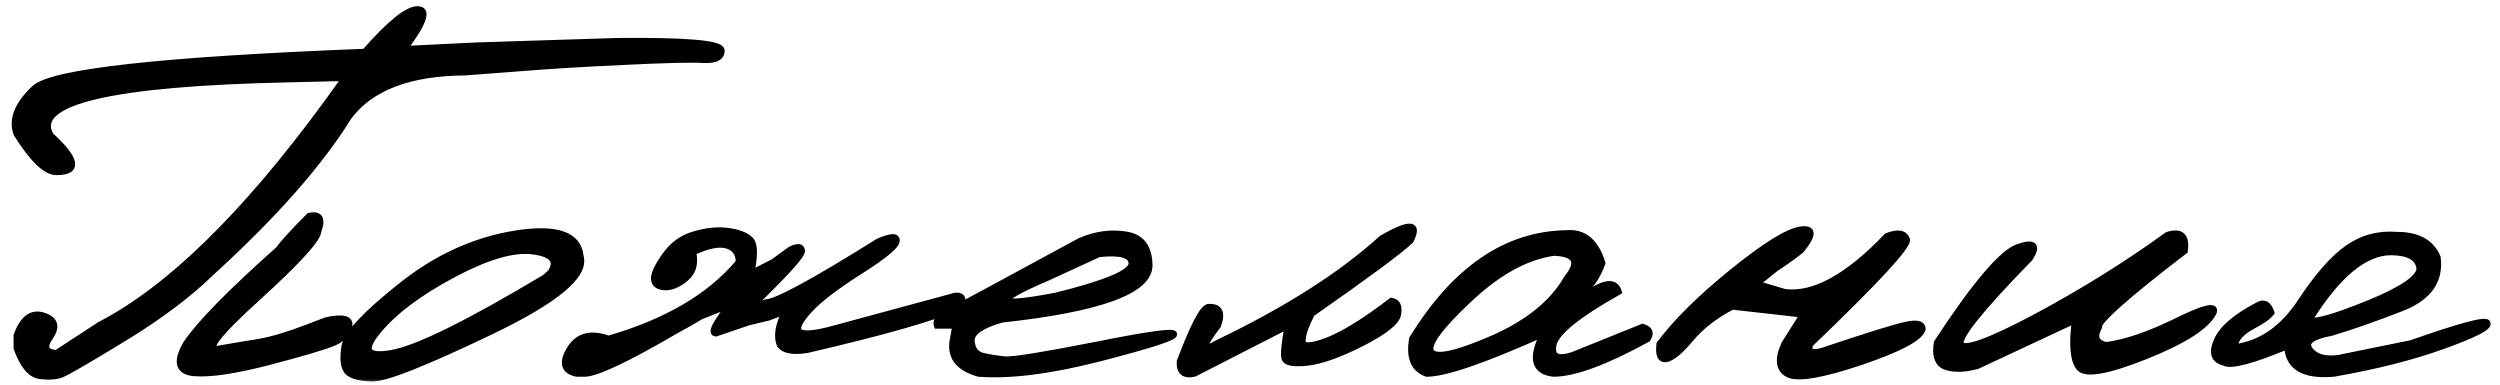 <?xml version="1.0" encoding="UTF-8"?> <svg xmlns="http://www.w3.org/2000/svg" width="221" height="34" viewBox="0 0 221 34" fill="none"> <mask id="path-1-outside-1_288_151" maskUnits="userSpaceOnUse" x="0.5" y="-0.036" width="220" height="34" fill="black"> <rect fill="white" x="0.5" y="-0.036" width="220" height="34"></rect> <path d="M36.949 0.851C37.844 0.883 37.421 2.055 35.68 4.366L42.198 4.049L54.527 3.658C60.68 3.593 63.756 3.862 63.756 4.464C63.772 5.05 63.243 5.318 62.169 5.27C61.095 5.204 58.759 5.261 55.162 5.44C51.581 5.603 48.505 5.79 45.934 6.002L41.124 6.368C36.176 6.401 32.734 7.719 30.797 10.323C28.241 14.457 24.156 19.08 18.541 24.19C16.572 26.095 14.024 27.999 10.899 29.903C7.774 31.808 5.952 32.866 5.431 33.077C4.926 33.273 4.275 33.313 3.478 33.199C2.696 33.069 2.037 32.263 1.5 30.782V29.659C2.037 28.178 2.81 27.6 3.819 27.926C4.845 28.251 5.04 28.87 4.405 29.781C3.787 30.676 3.982 31.165 4.991 31.246L8.849 28.731C14.952 25.574 21.617 19.072 28.844 9.225L30.553 6.856L25.645 6.979C9.793 7.304 2.729 8.972 4.454 11.983C6.782 14.116 6.961 15.182 4.991 15.182C4.063 15.182 2.9 14.067 1.5 11.837C1.028 10.6 1.549 9.265 3.062 7.833C4.592 6.384 14.325 5.31 32.262 4.61C34.508 2.055 36.07 0.802 36.949 0.851ZM27.355 19.112C28.25 18.917 28.502 19.348 28.111 20.406C28.111 21.09 26.321 23.059 22.74 26.314C19.16 29.553 18.02 31.067 19.322 30.855C20.624 30.628 21.837 30.424 22.96 30.245C24.099 30.05 25.572 29.602 27.379 28.902L28.844 28.341C30.292 28.032 30.96 28.186 30.846 28.805C30.748 29.423 30.3 29.912 29.503 30.27C28.705 30.611 26.752 31.189 23.644 32.003C20.73 32.752 18.574 33.069 17.174 32.955C15.79 32.841 15.554 31.995 16.466 30.416C17.605 28.691 20.331 25.908 24.645 22.066C25.035 21.513 25.939 20.528 27.355 19.112ZM45.602 20.675C49.216 20.105 51.112 20.773 51.291 22.677C51.779 24.321 49.134 26.526 43.356 29.293C37.578 32.06 34.112 33.435 32.956 33.419C31.8 33.403 31.052 33.199 30.71 32.809C30.384 32.402 30.311 31.669 30.49 30.611C30.669 29.553 32.329 27.779 35.471 25.289C38.612 22.783 41.989 21.244 45.602 20.675ZM33.395 29.244C31.98 30.953 32.378 31.62 34.592 31.246C36.822 30.872 41.355 28.642 48.19 24.557L48.703 24.093C49.37 23.051 48.842 22.416 47.116 22.189C45.391 21.961 43.023 22.652 40.012 24.264C37.017 25.859 34.812 27.519 33.395 29.244ZM61.458 20.724C62.548 20.414 63.525 20.325 64.388 20.455C65.25 20.569 65.885 20.813 66.292 21.188C66.699 21.562 66.723 22.571 66.365 24.215L68.367 23.189L69.881 22.091C70.499 21.782 70.825 21.806 70.857 22.164C70.906 22.506 69.637 23.938 67.049 26.461C66.609 27.047 66.837 27.145 67.732 26.754C68.611 26.754 71.915 24.963 77.644 21.383C78.768 20.895 79.296 20.87 79.231 21.31C79.166 21.749 78.108 22.62 76.058 23.922C74.007 25.224 72.55 26.323 71.688 27.218C69.572 29.448 70.32 30.05 73.934 29.024L84.481 26.168C85.083 26.152 85.197 26.445 84.822 27.047C82.658 28.04 78.165 29.326 71.346 30.904C70.125 31.1 69.336 30.961 68.978 30.489C68.652 29.708 68.823 28.699 69.49 27.462L67.903 28.048L66.878 28.292L66.17 28.463L63.289 29.439C62.833 29.439 63.265 28.593 64.583 26.9L61.922 27.95C61.206 28.39 60.522 28.78 59.871 29.122C55.444 31.71 52.71 33.004 51.668 33.004H50.984C49.878 32.776 49.674 32.076 50.374 30.904C51.074 29.716 52.213 29.407 53.792 29.977C58.935 28.495 62.785 26.233 65.34 23.189C65.34 22.392 64.982 21.887 64.266 21.676C63.55 21.464 62.54 21.668 61.238 22.286C61.466 23.279 61.246 24.052 60.579 24.605C59.928 25.143 59.31 25.395 58.724 25.362C58.154 25.314 57.861 25.069 57.845 24.63C57.845 24.174 58.178 23.482 58.846 22.555C59.513 21.627 60.384 21.017 61.458 20.724ZM95.478 21.334C96.861 20.732 98.22 20.545 99.555 20.773C100.889 20.984 101.565 21.879 101.581 23.458C101.581 25.688 97.235 27.275 88.544 28.219C86.721 28.74 85.826 29.374 85.858 30.123C85.907 30.872 86.241 31.328 86.859 31.49C87.494 31.637 88.162 31.742 88.861 31.808C89.578 31.856 92.255 31.425 96.894 30.514C101.532 29.586 103.819 29.269 103.754 29.561C103.705 29.838 101.508 30.538 97.162 31.661C92.833 32.768 89.284 33.215 86.518 33.004C84.662 32.483 83.921 31.433 84.296 29.855L84.491 28.756H82.856C82.725 28.365 83.002 28.007 83.686 27.682C84.385 27.34 88.316 25.224 95.478 21.334ZM92.621 24.508C87.559 26.672 87.803 27.226 93.353 26.168C97.829 25.061 100.067 24.109 100.067 23.311C100.067 22.514 99.091 22.221 97.138 22.433L92.621 24.508ZM122.173 21.09C124.631 19.674 125.461 19.731 124.663 21.261C123.703 22.172 120.798 24.321 115.947 27.706C115.394 28.764 115.117 29.578 115.117 30.148C115.117 30.701 115.85 30.701 117.314 30.148C118.796 29.578 120.692 28.406 123.003 26.632C123.491 26.697 123.678 27.071 123.564 27.755C123.467 28.422 122.417 29.269 120.415 30.294C118.429 31.303 116.818 31.881 115.581 32.027C114.36 32.158 113.693 32.035 113.579 31.661C113.481 31.27 113.579 30.302 113.872 28.756L105.571 33.004C104.676 33.199 104.261 32.849 104.326 31.954C105.498 28.845 106.328 27.25 106.816 27.169C107.777 27.104 108.053 27.633 107.646 28.756C106.165 30.693 106.165 31.222 107.646 30.343C113.766 27.413 118.608 24.329 122.173 21.09ZM138.443 20.65C139.99 20.504 141.048 21.375 141.617 23.263C141.194 24.467 140.453 25.509 139.396 26.388H139.811C141.666 24.972 142.748 24.768 143.058 25.777C139.428 27.812 137.507 29.374 137.296 30.465C137.084 31.539 137.662 31.856 139.029 31.417L145.206 28.927C145.808 29.106 145.947 29.448 145.621 29.952C141.91 31.987 139.143 33.004 137.32 33.004C135.628 32.809 135.351 31.62 136.49 29.439C131.201 31.816 127.742 33.004 126.114 33.004C124.991 32.597 124.576 31.58 124.869 29.952C128.613 23.849 133.137 20.748 138.443 20.65ZM129.752 26.534C127.148 28.992 126.065 30.522 126.505 31.124C126.944 31.726 128.743 31.344 131.9 29.977C135.074 28.593 137.288 26.803 138.541 24.605C139.713 23.157 139.322 22.392 137.369 22.311C134.895 22.652 132.356 24.06 129.752 26.534ZM166.823 20.895C167.767 20.537 168.337 20.626 168.532 21.163C168.728 21.684 165.879 24.768 159.987 30.416C159.759 31.1 160.126 31.311 161.086 31.051C165.155 29.684 167.645 28.91 168.557 28.731C169.468 28.536 169.924 28.658 169.924 29.098C169.696 29.863 167.881 30.823 164.479 31.979C161.078 33.118 158.954 33.484 158.107 33.077C157.261 32.654 157.147 31.767 157.766 30.416L159.426 27.779L153.127 27.071C151.597 27.869 150.368 28.821 149.44 29.928C148.513 31.035 147.797 31.629 147.292 31.71C146.804 31.791 146.617 31.36 146.73 30.416C148.195 28.463 150.336 26.347 153.151 24.068C155.983 21.773 157.977 20.528 159.133 20.333C160.305 20.138 160.321 20.732 159.182 22.115C158.547 22.62 157.806 23.149 156.96 23.702L155.227 25.094L157.766 25.851C160.337 26.176 163.356 24.524 166.823 20.895ZM191.614 20.797C192.786 20.422 193.283 20.878 193.104 22.164C187.863 26.184 185.332 28.439 185.511 28.927C185.039 29.806 185.267 30.343 186.194 30.538C187.92 30.31 189.979 29.61 192.371 28.439C194.78 27.25 195.879 26.965 195.667 27.584C195.097 28.788 193.112 30.074 189.71 31.441C186.325 32.792 184.363 33.142 183.826 32.491C183.289 31.84 183.167 30.432 183.46 28.268L174.793 32.32C173.719 32.613 172.807 32.646 172.059 32.418C171.326 32.174 171.058 31.466 171.253 30.294C174.622 25.151 177.007 22.343 178.406 21.871C179.806 21.383 180.14 21.7 179.407 22.823C175.078 27.25 173.043 29.781 173.304 30.416C173.58 31.051 175.802 30.261 179.969 28.048C184.135 25.818 188.017 23.401 191.614 20.797ZM211.889 20.797C213.712 20.797 214.9 21.448 215.453 22.75C215.73 24.801 214.672 26.29 212.279 27.218C209.903 28.145 207.836 28.87 206.078 29.391C204.32 29.716 203.677 30.221 204.149 30.904C204.621 31.572 205.468 31.832 206.688 31.686L213.158 30.367C217.553 28.821 219.791 28.227 219.872 28.585C219.97 28.927 218.66 29.586 215.941 30.562C213.24 31.539 210.025 32.353 206.298 33.004C203.645 33.232 202.286 32.418 202.221 30.562C199.047 31.881 197.183 32.369 196.63 32.027C195.735 31.816 195.523 31.181 195.995 30.123C196.451 29.065 197.647 28.032 199.584 27.023C200.121 26.697 200.512 26.9 200.756 27.633C200.495 27.975 199.975 28.349 199.193 28.756C198.412 29.163 197.908 29.602 197.68 30.074C197.452 30.546 197.549 30.741 197.973 30.66C200.121 30.253 201.936 28.919 203.417 26.656C204.914 24.394 206.298 22.823 207.567 21.944C208.853 21.049 210.294 20.667 211.889 20.797ZM204.076 28.341C204.597 28.569 206.363 28.072 209.374 26.852C212.401 25.615 213.915 24.573 213.915 23.727C213.801 22.766 212.955 22.278 211.376 22.262C209.016 22.262 206.583 24.288 204.076 28.341Z"></path> </mask> <path d="M36.949 0.851C37.844 0.883 37.421 2.055 35.68 4.366L42.198 4.049L54.527 3.658C60.68 3.593 63.756 3.862 63.756 4.464C63.772 5.05 63.243 5.318 62.169 5.27C61.095 5.204 58.759 5.261 55.162 5.44C51.581 5.603 48.505 5.79 45.934 6.002L41.124 6.368C36.176 6.401 32.734 7.719 30.797 10.323C28.241 14.457 24.156 19.08 18.541 24.19C16.572 26.095 14.024 27.999 10.899 29.903C7.774 31.808 5.952 32.866 5.431 33.077C4.926 33.273 4.275 33.313 3.478 33.199C2.696 33.069 2.037 32.263 1.5 30.782V29.659C2.037 28.178 2.81 27.6 3.819 27.926C4.845 28.251 5.04 28.87 4.405 29.781C3.787 30.676 3.982 31.165 4.991 31.246L8.849 28.731C14.952 25.574 21.617 19.072 28.844 9.225L30.553 6.856L25.645 6.979C9.793 7.304 2.729 8.972 4.454 11.983C6.782 14.116 6.961 15.182 4.991 15.182C4.063 15.182 2.9 14.067 1.5 11.837C1.028 10.6 1.549 9.265 3.062 7.833C4.592 6.384 14.325 5.31 32.262 4.61C34.508 2.055 36.07 0.802 36.949 0.851ZM27.355 19.112C28.25 18.917 28.502 19.348 28.111 20.406C28.111 21.09 26.321 23.059 22.74 26.314C19.16 29.553 18.02 31.067 19.322 30.855C20.624 30.628 21.837 30.424 22.96 30.245C24.099 30.05 25.572 29.602 27.379 28.902L28.844 28.341C30.292 28.032 30.96 28.186 30.846 28.805C30.748 29.423 30.3 29.912 29.503 30.27C28.705 30.611 26.752 31.189 23.644 32.003C20.73 32.752 18.574 33.069 17.174 32.955C15.79 32.841 15.554 31.995 16.466 30.416C17.605 28.691 20.331 25.908 24.645 22.066C25.035 21.513 25.939 20.528 27.355 19.112ZM45.602 20.675C49.216 20.105 51.112 20.773 51.291 22.677C51.779 24.321 49.134 26.526 43.356 29.293C37.578 32.06 34.112 33.435 32.956 33.419C31.8 33.403 31.052 33.199 30.71 32.809C30.384 32.402 30.311 31.669 30.49 30.611C30.669 29.553 32.329 27.779 35.471 25.289C38.612 22.783 41.989 21.244 45.602 20.675ZM33.395 29.244C31.98 30.953 32.378 31.62 34.592 31.246C36.822 30.872 41.355 28.642 48.19 24.557L48.703 24.093C49.37 23.051 48.842 22.416 47.116 22.189C45.391 21.961 43.023 22.652 40.012 24.264C37.017 25.859 34.812 27.519 33.395 29.244ZM61.458 20.724C62.548 20.414 63.525 20.325 64.388 20.455C65.25 20.569 65.885 20.813 66.292 21.188C66.699 21.562 66.723 22.571 66.365 24.215L68.367 23.189L69.881 22.091C70.499 21.782 70.825 21.806 70.857 22.164C70.906 22.506 69.637 23.938 67.049 26.461C66.609 27.047 66.837 27.145 67.732 26.754C68.611 26.754 71.915 24.963 77.644 21.383C78.768 20.895 79.296 20.87 79.231 21.31C79.166 21.749 78.108 22.62 76.058 23.922C74.007 25.224 72.55 26.323 71.688 27.218C69.572 29.448 70.32 30.05 73.934 29.024L84.481 26.168C85.083 26.152 85.197 26.445 84.822 27.047C82.658 28.04 78.165 29.326 71.346 30.904C70.125 31.1 69.336 30.961 68.978 30.489C68.652 29.708 68.823 28.699 69.49 27.462L67.903 28.048L66.878 28.292L66.17 28.463L63.289 29.439C62.833 29.439 63.265 28.593 64.583 26.9L61.922 27.95C61.206 28.39 60.522 28.78 59.871 29.122C55.444 31.71 52.71 33.004 51.668 33.004H50.984C49.878 32.776 49.674 32.076 50.374 30.904C51.074 29.716 52.213 29.407 53.792 29.977C58.935 28.495 62.785 26.233 65.34 23.189C65.34 22.392 64.982 21.887 64.266 21.676C63.55 21.464 62.54 21.668 61.238 22.286C61.466 23.279 61.246 24.052 60.579 24.605C59.928 25.143 59.31 25.395 58.724 25.362C58.154 25.314 57.861 25.069 57.845 24.63C57.845 24.174 58.178 23.482 58.846 22.555C59.513 21.627 60.384 21.017 61.458 20.724ZM95.478 21.334C96.861 20.732 98.22 20.545 99.555 20.773C100.889 20.984 101.565 21.879 101.581 23.458C101.581 25.688 97.235 27.275 88.544 28.219C86.721 28.74 85.826 29.374 85.858 30.123C85.907 30.872 86.241 31.328 86.859 31.49C87.494 31.637 88.162 31.742 88.861 31.808C89.578 31.856 92.255 31.425 96.894 30.514C101.532 29.586 103.819 29.269 103.754 29.561C103.705 29.838 101.508 30.538 97.162 31.661C92.833 32.768 89.284 33.215 86.518 33.004C84.662 32.483 83.921 31.433 84.296 29.855L84.491 28.756H82.856C82.725 28.365 83.002 28.007 83.686 27.682C84.385 27.34 88.316 25.224 95.478 21.334ZM92.621 24.508C87.559 26.672 87.803 27.226 93.353 26.168C97.829 25.061 100.067 24.109 100.067 23.311C100.067 22.514 99.091 22.221 97.138 22.433L92.621 24.508ZM122.173 21.09C124.631 19.674 125.461 19.731 124.663 21.261C123.703 22.172 120.798 24.321 115.947 27.706C115.394 28.764 115.117 29.578 115.117 30.148C115.117 30.701 115.85 30.701 117.314 30.148C118.796 29.578 120.692 28.406 123.003 26.632C123.491 26.697 123.678 27.071 123.564 27.755C123.467 28.422 122.417 29.269 120.415 30.294C118.429 31.303 116.818 31.881 115.581 32.027C114.36 32.158 113.693 32.035 113.579 31.661C113.481 31.27 113.579 30.302 113.872 28.756L105.571 33.004C104.676 33.199 104.261 32.849 104.326 31.954C105.498 28.845 106.328 27.25 106.816 27.169C107.777 27.104 108.053 27.633 107.646 28.756C106.165 30.693 106.165 31.222 107.646 30.343C113.766 27.413 118.608 24.329 122.173 21.09ZM138.443 20.65C139.99 20.504 141.048 21.375 141.617 23.263C141.194 24.467 140.453 25.509 139.396 26.388H139.811C141.666 24.972 142.748 24.768 143.058 25.777C139.428 27.812 137.507 29.374 137.296 30.465C137.084 31.539 137.662 31.856 139.029 31.417L145.206 28.927C145.808 29.106 145.947 29.448 145.621 29.952C141.91 31.987 139.143 33.004 137.32 33.004C135.628 32.809 135.351 31.62 136.49 29.439C131.201 31.816 127.742 33.004 126.114 33.004C124.991 32.597 124.576 31.58 124.869 29.952C128.613 23.849 133.137 20.748 138.443 20.65ZM129.752 26.534C127.148 28.992 126.065 30.522 126.505 31.124C126.944 31.726 128.743 31.344 131.9 29.977C135.074 28.593 137.288 26.803 138.541 24.605C139.713 23.157 139.322 22.392 137.369 22.311C134.895 22.652 132.356 24.06 129.752 26.534ZM166.823 20.895C167.767 20.537 168.337 20.626 168.532 21.163C168.728 21.684 165.879 24.768 159.987 30.416C159.759 31.1 160.126 31.311 161.086 31.051C165.155 29.684 167.645 28.91 168.557 28.731C169.468 28.536 169.924 28.658 169.924 29.098C169.696 29.863 167.881 30.823 164.479 31.979C161.078 33.118 158.954 33.484 158.107 33.077C157.261 32.654 157.147 31.767 157.766 30.416L159.426 27.779L153.127 27.071C151.597 27.869 150.368 28.821 149.44 29.928C148.513 31.035 147.797 31.629 147.292 31.71C146.804 31.791 146.617 31.36 146.73 30.416C148.195 28.463 150.336 26.347 153.151 24.068C155.983 21.773 157.977 20.528 159.133 20.333C160.305 20.138 160.321 20.732 159.182 22.115C158.547 22.62 157.806 23.149 156.96 23.702L155.227 25.094L157.766 25.851C160.337 26.176 163.356 24.524 166.823 20.895ZM191.614 20.797C192.786 20.422 193.283 20.878 193.104 22.164C187.863 26.184 185.332 28.439 185.511 28.927C185.039 29.806 185.267 30.343 186.194 30.538C187.92 30.31 189.979 29.61 192.371 28.439C194.78 27.25 195.879 26.965 195.667 27.584C195.097 28.788 193.112 30.074 189.71 31.441C186.325 32.792 184.363 33.142 183.826 32.491C183.289 31.84 183.167 30.432 183.46 28.268L174.793 32.32C173.719 32.613 172.807 32.646 172.059 32.418C171.326 32.174 171.058 31.466 171.253 30.294C174.622 25.151 177.007 22.343 178.406 21.871C179.806 21.383 180.14 21.7 179.407 22.823C175.078 27.25 173.043 29.781 173.304 30.416C173.58 31.051 175.802 30.261 179.969 28.048C184.135 25.818 188.017 23.401 191.614 20.797ZM211.889 20.797C213.712 20.797 214.9 21.448 215.453 22.75C215.73 24.801 214.672 26.29 212.279 27.218C209.903 28.145 207.836 28.87 206.078 29.391C204.32 29.716 203.677 30.221 204.149 30.904C204.621 31.572 205.468 31.832 206.688 31.686L213.158 30.367C217.553 28.821 219.791 28.227 219.872 28.585C219.97 28.927 218.66 29.586 215.941 30.562C213.24 31.539 210.025 32.353 206.298 33.004C203.645 33.232 202.286 32.418 202.221 30.562C199.047 31.881 197.183 32.369 196.63 32.027C195.735 31.816 195.523 31.181 195.995 30.123C196.451 29.065 197.647 28.032 199.584 27.023C200.121 26.697 200.512 26.9 200.756 27.633C200.495 27.975 199.975 28.349 199.193 28.756C198.412 29.163 197.908 29.602 197.68 30.074C197.452 30.546 197.549 30.741 197.973 30.66C200.121 30.253 201.936 28.919 203.417 26.656C204.914 24.394 206.298 22.823 207.567 21.944C208.853 21.049 210.294 20.667 211.889 20.797ZM204.076 28.341C204.597 28.569 206.363 28.072 209.374 26.852C212.401 25.615 213.915 24.573 213.915 23.727C213.801 22.766 212.955 22.278 211.376 22.262C209.016 22.262 206.583 24.288 204.076 28.341Z" fill="black"></path> <path d="M36.949 0.851L36.933 1.15L36.938 1.15L36.949 0.851ZM35.68 4.366L35.44 4.186L35.055 4.697L35.694 4.666L35.68 4.366ZM42.198 4.049L42.189 3.749L42.184 3.749L42.198 4.049ZM54.527 3.658L54.524 3.358L54.518 3.358L54.527 3.658ZM63.756 4.464H63.456L63.456 4.472L63.756 4.464ZM62.169 5.27L62.151 5.569L62.155 5.569L62.169 5.27ZM55.162 5.44L55.176 5.74L55.177 5.74L55.162 5.44ZM45.934 6.002L45.956 6.301L45.958 6.301L45.934 6.002ZM41.124 6.368L41.126 6.668L41.136 6.668L41.147 6.667L41.124 6.368ZM30.797 10.323L30.556 10.144L30.549 10.155L30.542 10.165L30.797 10.323ZM18.541 24.19L18.339 23.968L18.332 23.975L18.541 24.19ZM5.431 33.077L5.539 33.357L5.544 33.355L5.431 33.077ZM3.478 33.199L3.428 33.495L3.435 33.496L3.478 33.199ZM1.5 30.782H1.2V30.835L1.218 30.884L1.5 30.782ZM1.5 29.659L1.218 29.557L1.2 29.607V29.659H1.5ZM3.819 27.926L3.727 28.211L3.729 28.212L3.819 27.926ZM4.405 29.781L4.159 29.61L4.158 29.611L4.405 29.781ZM4.991 31.246L4.967 31.545L5.069 31.553L5.155 31.497L4.991 31.246ZM8.849 28.731L8.711 28.465L8.697 28.472L8.685 28.48L8.849 28.731ZM28.844 9.225L29.086 9.402L29.087 9.4L28.844 9.225ZM30.553 6.856L30.796 7.032L31.15 6.542L30.545 6.557L30.553 6.856ZM25.645 6.979L25.652 7.278L25.653 7.278L25.645 6.979ZM4.454 11.983L4.194 12.133L4.217 12.173L4.251 12.205L4.454 11.983ZM1.5 11.837L1.22 11.944L1.23 11.971L1.246 11.996L1.5 11.837ZM3.062 7.833L3.269 8.051L3.269 8.051L3.062 7.833ZM32.262 4.61L32.273 4.91L32.402 4.905L32.487 4.808L32.262 4.61ZM27.355 19.112L27.291 18.819L27.205 18.838L27.142 18.9L27.355 19.112ZM28.111 20.406L27.83 20.302L27.811 20.353V20.406H28.111ZM22.74 26.314L22.942 26.537L22.942 26.536L22.74 26.314ZM19.322 30.855L19.37 31.152L19.374 31.151L19.322 30.855ZM22.96 30.245L23.007 30.541L23.011 30.541L22.96 30.245ZM27.379 28.902L27.271 28.622L27.27 28.623L27.379 28.902ZM28.844 28.341L28.781 28.047L28.758 28.052L28.736 28.061L28.844 28.341ZM30.846 28.805L30.551 28.75L30.549 28.758L30.846 28.805ZM29.503 30.27L29.621 30.545L29.626 30.543L29.503 30.27ZM23.644 32.003L23.718 32.294L23.72 32.293L23.644 32.003ZM17.174 32.955L17.149 33.254L17.149 33.254L17.174 32.955ZM16.466 30.416L16.215 30.251L16.21 30.258L16.206 30.266L16.466 30.416ZM24.645 22.066L24.844 22.29L24.87 22.267L24.89 22.239L24.645 22.066ZM36.938 1.15C37.02 1.153 37.06 1.169 37.076 1.178C37.087 1.184 37.09 1.188 37.094 1.198C37.111 1.241 37.122 1.372 37.021 1.652C36.826 2.192 36.31 3.031 35.44 4.186L35.919 4.547C36.791 3.39 37.357 2.488 37.585 1.856C37.696 1.549 37.754 1.237 37.653 0.979C37.533 0.674 37.249 0.561 36.96 0.551L36.938 1.15ZM35.694 4.666L42.213 4.348L42.184 3.749L35.665 4.067L35.694 4.666ZM42.208 4.349L54.537 3.958L54.518 3.358L42.189 3.749L42.208 4.349ZM54.531 3.958C57.605 3.926 59.9 3.977 61.423 4.11C62.187 4.176 62.741 4.262 63.097 4.363C63.278 4.414 63.386 4.464 63.444 4.502C63.504 4.543 63.456 4.534 63.456 4.464H64.056C64.056 4.243 63.912 4.094 63.779 4.005C63.645 3.914 63.465 3.844 63.261 3.786C62.848 3.669 62.249 3.579 61.475 3.512C59.922 3.376 57.602 3.326 54.524 3.358L54.531 3.958ZM63.456 4.472C63.459 4.572 63.438 4.64 63.409 4.689C63.379 4.739 63.327 4.791 63.236 4.837C63.041 4.936 62.704 4.994 62.183 4.97L62.155 5.569C62.708 5.594 63.172 5.542 63.507 5.372C63.68 5.284 63.825 5.162 63.923 4.998C64.022 4.834 64.061 4.649 64.056 4.456L63.456 4.472ZM62.187 4.97C61.093 4.904 58.74 4.962 55.147 5.141L55.177 5.74C58.778 5.561 61.096 5.505 62.151 5.569L62.187 4.97ZM55.148 5.141C51.565 5.304 48.485 5.491 45.909 5.703L45.958 6.301C48.525 6.09 51.597 5.903 55.176 5.74L55.148 5.141ZM45.911 5.703L41.101 6.069L41.147 6.667L45.956 6.301L45.911 5.703ZM41.122 6.068C36.131 6.101 32.574 7.431 30.556 10.144L31.038 10.502C32.894 8.007 36.221 6.7 41.126 6.668L41.122 6.068ZM30.542 10.165C28.007 14.267 23.944 18.867 18.339 23.969L18.743 24.412C24.369 19.292 28.476 14.648 31.052 10.481L30.542 10.165ZM18.332 23.975C16.383 25.86 13.855 27.751 10.743 29.647L11.056 30.16C14.194 28.247 16.76 26.33 18.75 24.406L18.332 23.975ZM10.743 29.647C9.182 30.599 7.947 31.338 7.038 31.866C6.12 32.398 5.554 32.703 5.318 32.799L5.544 33.355C5.828 33.24 6.434 32.91 7.339 32.385C8.253 31.854 9.492 31.112 11.056 30.16L10.743 29.647ZM5.322 32.797C4.884 32.967 4.29 33.012 3.52 32.902L3.435 33.496C4.26 33.614 4.969 33.578 5.539 33.357L5.322 32.797ZM3.527 32.903C3.228 32.853 2.928 32.672 2.629 32.307C2.329 31.941 2.044 31.403 1.782 30.68L1.218 30.884C1.493 31.642 1.806 32.248 2.165 32.687C2.526 33.128 2.946 33.415 3.428 33.495L3.527 32.903ZM1.8 30.782V29.659H1.2V30.782H1.8ZM1.782 29.762C2.042 29.044 2.344 28.593 2.662 28.355C2.962 28.131 3.305 28.075 3.727 28.211L3.911 27.64C3.325 27.451 2.776 27.521 2.303 27.875C1.849 28.214 1.495 28.793 1.218 29.557L1.782 29.762ZM3.729 28.212C4.21 28.364 4.396 28.556 4.449 28.724C4.503 28.897 4.46 29.177 4.159 29.61L4.651 29.953C4.985 29.474 5.162 28.989 5.021 28.543C4.879 28.093 4.454 27.813 3.91 27.64L3.729 28.212ZM4.158 29.611C3.994 29.848 3.872 30.075 3.807 30.289C3.742 30.503 3.727 30.724 3.809 30.93C3.978 31.351 4.453 31.504 4.967 31.545L5.015 30.947C4.52 30.907 4.393 30.775 4.366 30.707C4.351 30.669 4.341 30.596 4.381 30.464C4.421 30.331 4.507 30.162 4.652 29.952L4.158 29.611ZM5.155 31.497L9.012 28.983L8.685 28.48L4.827 30.995L5.155 31.497ZM8.986 28.998C15.152 25.808 21.85 19.262 29.086 9.402L28.602 9.047C21.385 18.882 14.753 25.339 8.711 28.465L8.986 28.998ZM29.087 9.4L30.796 7.032L30.309 6.681L28.601 9.049L29.087 9.4ZM30.545 6.557L25.638 6.679L25.653 7.278L30.56 7.156L30.545 6.557ZM25.639 6.679C17.711 6.841 11.954 7.34 8.389 8.182C6.615 8.601 5.336 9.115 4.61 9.751C4.241 10.075 3.998 10.445 3.924 10.865C3.849 11.286 3.953 11.713 4.194 12.133L4.714 11.834C4.524 11.502 4.471 11.217 4.515 10.969C4.558 10.72 4.708 10.464 5.006 10.203C5.614 9.669 6.769 9.181 8.527 8.766C12.026 7.94 17.728 7.441 25.652 7.278L25.639 6.679ZM4.251 12.205C4.827 12.732 5.262 13.186 5.561 13.568C5.866 13.957 6.006 14.241 6.038 14.432C6.053 14.52 6.042 14.575 6.027 14.609C6.012 14.643 5.981 14.683 5.912 14.724C5.76 14.814 5.47 14.882 4.991 14.882V15.482C5.497 15.482 5.923 15.416 6.219 15.239C6.374 15.147 6.5 15.021 6.574 14.854C6.648 14.689 6.66 14.51 6.63 14.332C6.572 13.99 6.354 13.608 6.033 13.198C5.706 12.78 5.245 12.301 4.657 11.762L4.251 12.205ZM4.991 14.882C4.645 14.882 4.194 14.669 3.63 14.129C3.074 13.596 2.448 12.783 1.754 11.677L1.246 11.996C1.952 13.121 2.608 13.98 3.215 14.562C3.815 15.137 4.41 15.482 4.991 15.482V14.882ZM1.78 11.73C1.374 10.665 1.786 9.454 3.269 8.051L2.856 7.615C1.312 9.077 0.682 10.535 1.22 11.944L1.78 11.73ZM3.269 8.051C3.416 7.911 3.691 7.753 4.127 7.588C4.556 7.425 5.117 7.265 5.814 7.11C7.206 6.798 9.114 6.507 11.543 6.239C16.399 5.703 23.308 5.26 32.273 4.91L32.25 4.311C23.28 4.661 16.354 5.104 11.477 5.643C9.039 5.912 7.106 6.205 5.682 6.524C4.971 6.683 4.38 6.851 3.915 7.027C3.455 7.201 3.091 7.393 2.856 7.615L3.269 8.051ZM32.487 4.808C33.605 3.536 34.544 2.599 35.306 1.988C35.687 1.683 36.016 1.465 36.295 1.327C36.577 1.188 36.785 1.142 36.933 1.15L36.966 0.551C36.674 0.535 36.358 0.627 36.029 0.789C35.698 0.953 35.331 1.199 34.931 1.52C34.13 2.162 33.164 3.129 32.036 4.412L32.487 4.808ZM27.418 19.405C27.622 19.361 27.759 19.36 27.845 19.377C27.921 19.393 27.944 19.419 27.956 19.441C27.975 19.474 27.999 19.549 27.985 19.703C27.971 19.853 27.923 20.051 27.83 20.302L28.393 20.51C28.495 20.232 28.562 19.98 28.582 19.758C28.603 19.539 28.581 19.321 28.474 19.138C28.36 18.944 28.177 18.833 27.966 18.79C27.765 18.748 27.535 18.766 27.291 18.819L27.418 19.405ZM27.811 20.406C27.811 20.432 27.801 20.493 27.753 20.601C27.707 20.705 27.633 20.835 27.527 20.992C27.315 21.307 26.99 21.706 26.547 22.194C25.661 23.168 24.326 24.467 22.538 26.093L22.942 26.536C24.735 24.907 26.086 23.593 26.991 22.598C27.442 22.101 27.789 21.677 28.024 21.328C28.142 21.153 28.236 20.992 28.302 20.845C28.365 20.702 28.411 20.552 28.411 20.406H27.811ZM22.539 26.092C20.75 27.71 19.549 28.916 18.96 29.698C18.812 29.895 18.696 30.075 18.618 30.234C18.544 30.384 18.485 30.558 18.506 30.728C18.517 30.821 18.554 30.913 18.623 30.992C18.691 31.068 18.776 31.114 18.858 31.14C19.012 31.189 19.193 31.18 19.37 31.152L19.274 30.559C19.126 30.584 19.058 30.574 19.039 30.568C19.035 30.567 19.052 30.571 19.072 30.593C19.093 30.617 19.1 30.642 19.101 30.654C19.102 30.661 19.098 30.618 19.157 30.497C19.211 30.386 19.303 30.241 19.44 30.059C19.99 29.328 21.15 28.157 22.942 26.537L22.539 26.092ZM19.374 31.151C20.675 30.923 21.886 30.72 23.007 30.541L22.913 29.949C21.788 30.128 20.574 30.332 19.271 30.56L19.374 31.151ZM23.011 30.541C24.178 30.341 25.673 29.885 27.487 29.182L27.27 28.623C25.472 29.319 24.02 29.759 22.909 29.949L23.011 30.541ZM27.486 29.183L28.951 28.621L28.736 28.061L27.271 28.622L27.486 29.183ZM28.906 28.634C29.626 28.48 30.099 28.456 30.363 28.517C30.49 28.547 30.529 28.587 30.541 28.602C30.549 28.613 30.569 28.649 30.551 28.75L31.141 28.859C31.179 28.651 31.159 28.435 31.029 28.253C30.902 28.076 30.705 27.981 30.498 27.933C30.095 27.839 29.51 27.892 28.781 28.047L28.906 28.634ZM30.549 28.758C30.473 29.24 30.125 29.661 29.38 29.996L29.626 30.543C30.476 30.162 31.023 29.607 31.142 28.852L30.549 28.758ZM29.385 29.994C28.612 30.325 26.683 30.897 23.568 31.713L23.72 32.293C26.821 31.481 28.799 30.898 29.621 30.545L29.385 29.994ZM23.569 31.712C20.66 32.46 18.544 32.766 17.198 32.656L17.149 33.254C18.603 33.372 20.801 33.043 23.718 32.294L23.569 31.712ZM17.198 32.656C16.548 32.603 16.314 32.392 16.248 32.154C16.209 32.013 16.211 31.815 16.286 31.543C16.362 31.273 16.505 30.948 16.726 30.566L16.206 30.266C15.971 30.674 15.802 31.047 15.708 31.382C15.615 31.716 15.591 32.033 15.67 32.315C15.84 32.924 16.416 33.194 17.149 33.254L17.198 32.656ZM16.716 30.581C17.831 28.894 20.527 26.135 24.844 22.29L24.445 21.842C20.135 25.68 17.38 28.488 16.215 30.251L16.716 30.581ZM24.89 22.239C25.263 21.71 26.148 20.743 27.567 19.324L27.142 18.9C25.729 20.313 24.807 21.316 24.399 21.893L24.89 22.239ZM51.291 22.677L50.992 22.705L50.995 22.734L51.003 22.762L51.291 22.677ZM30.71 32.809L30.476 32.996L30.484 33.006L30.71 32.809ZM35.471 25.289L35.657 25.524L35.658 25.524L35.471 25.289ZM33.395 29.244L33.627 29.436L33.627 29.434L33.395 29.244ZM34.592 31.246L34.542 30.95L34.542 30.95L34.592 31.246ZM48.19 24.557L48.344 24.814L48.37 24.799L48.392 24.779L48.19 24.557ZM48.703 24.093L48.904 24.315L48.934 24.288L48.956 24.255L48.703 24.093ZM40.012 24.264L40.153 24.529L40.153 24.528L40.012 24.264ZM45.649 20.971C47.441 20.689 48.758 20.723 49.635 21.031C50.068 21.183 50.384 21.399 50.601 21.669C50.818 21.938 50.952 22.278 50.992 22.705L51.59 22.649C51.54 22.123 51.37 21.666 51.068 21.292C50.767 20.919 50.349 20.646 49.834 20.465C48.815 20.106 47.377 20.091 45.556 20.378L45.649 20.971ZM51.003 22.762C51.096 23.075 51.05 23.437 50.808 23.868C50.563 24.305 50.129 24.794 49.481 25.333C48.188 26.412 46.109 27.642 43.227 29.022L43.486 29.564C46.382 28.177 48.514 26.921 49.866 25.794C50.541 25.231 51.037 24.688 51.331 24.162C51.629 23.631 51.73 23.101 51.579 22.591L51.003 22.762ZM43.227 29.022C40.34 30.405 38.036 31.437 36.312 32.121C35.45 32.463 34.737 32.716 34.172 32.882C33.598 33.051 33.201 33.122 32.96 33.119L32.952 33.719C33.288 33.724 33.758 33.629 34.341 33.458C34.931 33.285 35.662 33.024 36.533 32.678C38.276 31.987 40.594 30.948 43.486 29.564L43.227 29.022ZM32.96 33.119C32.397 33.111 31.948 33.057 31.607 32.965C31.263 32.871 31.053 32.745 30.936 32.611L30.484 33.006C30.709 33.263 31.044 33.434 31.449 33.544C31.857 33.654 32.36 33.711 32.952 33.719L32.96 33.119ZM30.944 32.621C30.83 32.478 30.742 32.256 30.709 31.924C30.676 31.594 30.699 31.175 30.786 30.661L30.194 30.561C30.102 31.106 30.072 31.582 30.112 31.984C30.152 32.385 30.265 32.732 30.476 32.996L30.944 32.621ZM30.786 30.661C30.821 30.454 30.935 30.184 31.154 29.847C31.371 29.513 31.681 29.128 32.089 28.692C32.904 27.821 34.092 26.765 35.657 25.524L35.284 25.054C33.709 26.303 32.495 27.38 31.651 28.282C31.228 28.734 30.893 29.146 30.651 29.52C30.41 29.891 30.249 30.24 30.194 30.561L30.786 30.661ZM35.658 25.524C38.763 23.046 42.092 21.532 45.649 20.971L45.556 20.378C41.886 20.957 38.461 22.519 35.284 25.055L35.658 25.524ZM33.164 29.053C32.803 29.489 32.542 29.877 32.398 30.212C32.258 30.54 32.201 30.888 32.375 31.18C32.548 31.47 32.882 31.59 33.239 31.63C33.606 31.671 34.077 31.637 34.642 31.542L34.542 30.95C33.999 31.042 33.591 31.066 33.305 31.033C33.009 31 32.916 30.917 32.89 30.872C32.865 30.831 32.835 30.716 32.95 30.449C33.06 30.19 33.28 29.854 33.627 29.436L33.164 29.053ZM34.642 31.542C35.803 31.347 37.528 30.678 39.796 29.562C42.073 28.442 44.923 26.859 48.344 24.814L48.036 24.299C44.622 26.34 41.788 27.914 39.531 29.024C37.267 30.138 35.61 30.771 34.542 30.95L34.642 31.542ZM48.392 24.779L48.904 24.315L48.502 23.87L47.989 24.334L48.392 24.779ZM48.956 24.255C49.138 23.971 49.255 23.689 49.278 23.413C49.302 23.126 49.221 22.864 49.037 22.643C48.861 22.431 48.602 22.274 48.293 22.155C47.982 22.037 47.601 21.95 47.156 21.891L47.077 22.486C47.494 22.541 47.826 22.619 48.079 22.716C48.333 22.813 48.489 22.922 48.576 23.027C48.657 23.125 48.691 23.23 48.68 23.363C48.669 23.506 48.602 23.694 48.45 23.931L48.956 24.255ZM47.156 21.891C45.332 21.65 42.892 22.382 39.87 23.999L40.153 24.528C43.154 22.922 45.45 22.271 47.077 22.486L47.156 21.891ZM39.871 23.999C36.857 25.604 34.614 27.286 33.164 29.054L33.627 29.434C35.009 27.751 37.176 26.114 40.153 24.529L39.871 23.999ZM61.458 20.724L61.537 21.013L61.54 21.012L61.458 20.724ZM64.388 20.455L64.343 20.752L64.348 20.753L64.388 20.455ZM66.292 21.188L66.495 20.967L66.292 21.188ZM66.365 24.215L66.072 24.151L65.937 24.771L66.502 24.482L66.365 24.215ZM68.367 23.189L68.504 23.456L68.525 23.446L68.543 23.432L68.367 23.189ZM69.881 22.091L69.747 21.823L69.725 21.834L69.705 21.848L69.881 22.091ZM70.857 22.164L70.559 22.191L70.559 22.199L70.56 22.206L70.857 22.164ZM67.049 26.461L66.839 26.246L66.823 26.262L66.809 26.281L67.049 26.461ZM67.732 26.754V26.454H67.67L67.612 26.479L67.732 26.754ZM77.644 21.383L77.525 21.108L77.504 21.117L77.486 21.128L77.644 21.383ZM71.688 27.218L71.472 27.01L71.47 27.011L71.688 27.218ZM73.934 29.024L73.855 28.735L73.852 28.736L73.934 29.024ZM84.481 26.168L84.472 25.868L84.437 25.869L84.402 25.878L84.481 26.168ZM84.822 27.047L84.947 27.32L85.029 27.282L85.077 27.205L84.822 27.047ZM71.346 30.904L71.393 31.201L71.403 31.199L71.413 31.197L71.346 30.904ZM68.978 30.489L68.701 30.605L68.715 30.64L68.739 30.671L68.978 30.489ZM69.49 27.462L69.754 27.604L70.131 26.905L69.386 27.18L69.49 27.462ZM67.903 28.048L67.973 28.34L67.99 28.335L68.007 28.329L67.903 28.048ZM66.878 28.292L66.808 28L66.808 28L66.878 28.292ZM66.17 28.463L66.1 28.171L66.086 28.174L66.074 28.179L66.17 28.463ZM63.289 29.439V29.739H63.339L63.385 29.724L63.289 29.439ZM64.583 26.9L64.82 27.085L65.495 26.218L64.473 26.621L64.583 26.9ZM61.922 27.95L61.812 27.671L61.787 27.681L61.765 27.695L61.922 27.95ZM59.871 29.122L59.731 28.856L59.72 28.863L59.871 29.122ZM50.984 33.004L50.924 33.298L50.954 33.304H50.984V33.004ZM50.374 30.904L50.632 31.058L50.633 31.057L50.374 30.904ZM53.792 29.977L53.69 30.259L53.782 30.292L53.875 30.265L53.792 29.977ZM65.34 23.189L65.57 23.382L65.64 23.299V23.189H65.34ZM61.238 22.286L61.11 22.015L60.892 22.119L60.946 22.353L61.238 22.286ZM60.579 24.605L60.77 24.837L60.771 24.836L60.579 24.605ZM58.724 25.362L58.698 25.661L58.707 25.662L58.724 25.362ZM57.845 24.63H57.544L57.545 24.641L57.845 24.63ZM61.54 21.012C62.601 20.711 63.533 20.63 64.343 20.752L64.433 20.158C63.517 20.02 62.496 20.117 61.376 20.435L61.54 21.012ZM64.348 20.753C65.182 20.863 65.747 21.093 66.089 21.408L66.495 20.967C66.023 20.533 65.318 20.275 64.427 20.158L64.348 20.753ZM66.089 21.408C66.199 21.509 66.304 21.748 66.316 22.232C66.327 22.703 66.249 23.339 66.072 24.151L66.658 24.279C66.84 23.447 66.928 22.757 66.915 22.218C66.903 21.693 66.792 21.24 66.495 20.967L66.089 21.408ZM66.502 24.482L68.504 23.456L68.23 22.922L66.228 23.948L66.502 24.482ZM68.543 23.432L70.057 22.334L69.705 21.848L68.191 22.947L68.543 23.432ZM70.015 22.359C70.319 22.207 70.491 22.171 70.566 22.176C70.592 22.178 70.578 22.183 70.559 22.163C70.544 22.147 70.554 22.144 70.559 22.191L71.156 22.137C71.144 22.005 71.102 21.865 70.997 21.753C70.889 21.638 70.748 21.588 70.611 21.578C70.361 21.559 70.061 21.665 69.747 21.823L70.015 22.359ZM70.56 22.206C70.554 22.16 70.571 22.152 70.541 22.219C70.516 22.273 70.471 22.351 70.4 22.455C70.257 22.662 70.032 22.941 69.717 23.296C69.09 24.003 68.132 24.986 66.839 26.246L67.258 26.676C68.554 25.413 69.524 24.418 70.166 23.694C70.487 23.332 70.731 23.032 70.894 22.795C70.975 22.677 71.041 22.567 71.087 22.468C71.127 22.381 71.173 22.254 71.154 22.122L70.56 22.206ZM66.809 26.281C66.695 26.432 66.6 26.583 66.558 26.72C66.536 26.789 66.517 26.888 66.547 26.994C66.581 27.118 66.668 27.205 66.772 27.249C66.862 27.288 66.954 27.291 67.025 27.287C67.101 27.282 67.181 27.267 67.262 27.246C67.424 27.203 67.623 27.129 67.852 27.029L67.612 26.479C67.395 26.574 67.229 26.634 67.11 26.665C67.051 26.68 67.012 26.686 66.988 26.688C66.961 26.69 66.975 26.684 67.008 26.698C67.055 26.718 67.106 26.765 67.125 26.834C67.139 26.885 67.126 26.914 67.131 26.898C67.141 26.864 67.183 26.782 67.289 26.641L66.809 26.281ZM67.732 27.054C67.886 27.054 68.067 27.016 68.262 26.957C68.462 26.897 68.697 26.808 68.964 26.694C69.499 26.465 70.183 26.125 71.013 25.675C72.673 24.775 74.937 23.429 77.803 21.637L77.486 21.128C74.623 22.918 72.371 24.257 70.727 25.147C69.904 25.593 69.239 25.924 68.728 26.142C68.473 26.252 68.26 26.331 68.089 26.383C67.914 26.436 67.799 26.454 67.732 26.454V27.054ZM77.764 21.658C78.325 21.414 78.693 21.307 78.897 21.298C79.003 21.293 78.999 21.317 78.969 21.291C78.922 21.249 78.943 21.209 78.935 21.266L79.528 21.354C79.552 21.19 79.531 20.989 79.369 20.843C79.223 20.713 79.029 20.691 78.87 20.699C78.545 20.714 78.087 20.863 77.525 21.108L77.764 21.658ZM78.935 21.266C78.931 21.288 78.901 21.37 78.769 21.525C78.644 21.67 78.456 21.848 78.198 22.061C77.684 22.484 76.918 23.02 75.897 23.669L76.218 24.175C77.248 23.522 78.037 22.971 78.58 22.524C78.851 22.301 79.068 22.098 79.224 21.915C79.373 21.742 79.499 21.551 79.528 21.354L78.935 21.266ZM75.897 23.669C73.841 24.974 72.36 26.088 71.472 27.01L71.903 27.426C72.741 26.557 74.172 25.474 76.218 24.175L75.897 23.669ZM71.47 27.011C70.936 27.574 70.559 28.057 70.368 28.454C70.272 28.653 70.21 28.855 70.216 29.049C70.222 29.258 70.308 29.442 70.474 29.576C70.627 29.699 70.827 29.761 71.037 29.789C71.251 29.817 71.504 29.815 71.79 29.787C72.361 29.731 73.105 29.571 74.016 29.313L73.852 28.736C72.955 28.99 72.251 29.139 71.732 29.19C71.472 29.215 71.269 29.214 71.117 29.194C70.961 29.173 70.884 29.135 70.85 29.108C70.829 29.091 70.817 29.074 70.816 29.03C70.814 28.972 70.833 28.871 70.908 28.715C71.058 28.405 71.381 27.976 71.905 27.424L71.47 27.011ZM74.012 29.314L84.559 26.457L84.402 25.878L73.855 28.735L74.012 29.314ZM84.489 26.468C84.62 26.464 84.695 26.479 84.733 26.494C84.762 26.505 84.747 26.507 84.738 26.484C84.733 26.473 84.746 26.492 84.723 26.569C84.701 26.645 84.653 26.75 84.567 26.889L85.077 27.205C85.178 27.042 85.257 26.885 85.299 26.737C85.342 26.591 85.359 26.425 85.297 26.267C85.231 26.098 85.098 25.992 84.949 25.934C84.807 25.879 84.642 25.863 84.472 25.868L84.489 26.468ZM84.697 26.774C82.565 27.752 78.102 29.032 71.278 30.612L71.413 31.197C78.228 29.619 82.75 28.327 84.947 27.32L84.697 26.774ZM71.298 30.608C70.705 30.703 70.239 30.713 69.89 30.651C69.543 30.591 69.336 30.465 69.216 30.308L68.739 30.671C68.977 30.985 69.344 31.165 69.786 31.242C70.227 31.32 70.766 31.301 71.393 31.201L71.298 30.608ZM69.254 30.374C68.981 29.718 69.102 28.813 69.754 27.604L69.226 27.32C68.544 28.585 68.323 29.698 68.701 30.605L69.254 30.374ZM69.386 27.18L67.799 27.766L68.007 28.329L69.594 27.743L69.386 27.18ZM67.834 27.756L66.808 28L66.947 28.584L67.973 28.34L67.834 27.756ZM66.808 28L66.1 28.171L66.24 28.755L66.948 28.584L66.808 28ZM66.074 28.179L63.193 29.155L63.385 29.724L66.266 28.747L66.074 28.179ZM63.289 29.14C63.274 29.14 63.315 29.136 63.361 29.177C63.384 29.198 63.398 29.221 63.406 29.242C63.41 29.251 63.411 29.259 63.412 29.264C63.413 29.269 63.413 29.272 63.413 29.272C63.413 29.272 63.413 29.27 63.414 29.266C63.414 29.261 63.415 29.255 63.417 29.247C63.42 29.229 63.426 29.206 63.435 29.176C63.455 29.116 63.488 29.038 63.538 28.941C63.74 28.545 64.161 27.93 64.82 27.085L64.346 26.716C63.686 27.564 63.233 28.218 63.004 28.669C62.895 28.882 62.808 29.101 62.814 29.289C62.817 29.395 62.85 29.524 62.959 29.622C63.063 29.717 63.19 29.739 63.289 29.739V29.14ZM64.473 26.621L61.812 27.671L62.032 28.229L64.693 27.18L64.473 26.621ZM61.765 27.695C61.054 28.131 60.376 28.518 59.732 28.856L60.011 29.388C60.668 29.042 61.358 28.648 62.079 28.206L61.765 27.695ZM59.72 28.863C57.509 30.155 55.727 31.121 54.372 31.762C53.694 32.083 53.127 32.321 52.669 32.477C52.206 32.636 51.877 32.704 51.668 32.704V33.304C51.979 33.304 52.384 33.21 52.864 33.045C53.35 32.878 53.939 32.631 54.628 32.305C56.007 31.652 57.806 30.677 60.023 29.381L59.72 28.863ZM51.668 32.704H50.984V33.304H51.668V32.704ZM51.045 32.71C50.535 32.605 50.346 32.416 50.29 32.224C50.225 32.001 50.291 31.629 50.632 31.058L50.117 30.75C49.758 31.351 49.575 31.915 49.714 32.392C49.861 32.9 50.327 33.175 50.924 33.298L51.045 32.71ZM50.633 31.057C50.95 30.518 51.351 30.201 51.832 30.071C52.322 29.938 52.935 29.986 53.69 30.259L53.894 29.694C53.07 29.397 52.324 29.316 51.675 29.492C51.017 29.67 50.498 30.103 50.115 30.752L50.633 31.057ZM53.875 30.265C59.056 28.773 62.965 26.485 65.57 23.382L65.11 22.997C62.604 25.981 58.814 28.218 53.709 29.688L53.875 30.265ZM65.64 23.189C65.64 22.746 65.54 22.355 65.316 22.039C65.09 21.721 64.759 21.509 64.351 21.388L64.181 21.963C64.488 22.054 64.694 22.2 64.827 22.387C64.96 22.575 65.04 22.835 65.04 23.189H65.64ZM64.351 21.388C63.522 21.143 62.424 21.391 61.11 22.015L61.367 22.557C62.656 21.945 63.577 21.785 64.181 21.963L64.351 21.388ZM60.946 22.353C61.051 22.813 61.049 23.202 60.956 23.529C60.864 23.852 60.678 24.133 60.388 24.375L60.771 24.836C61.147 24.524 61.405 24.142 61.533 23.693C61.66 23.246 61.653 22.752 61.531 22.219L60.946 22.353ZM60.388 24.374C59.77 24.884 59.224 25.09 58.74 25.063L58.707 25.662C59.396 25.7 60.086 25.401 60.77 24.837L60.388 24.374ZM58.749 25.063C58.497 25.042 58.35 24.98 58.269 24.912C58.198 24.853 58.15 24.768 58.145 24.619L57.545 24.641C57.556 24.931 57.662 25.188 57.885 25.373C58.096 25.55 58.381 25.634 58.698 25.661L58.749 25.063ZM58.145 24.63C58.145 24.468 58.206 24.229 58.365 23.9C58.522 23.575 58.761 23.186 59.089 22.73L58.602 22.38C58.263 22.851 58.002 23.272 57.825 23.639C57.65 24.001 57.545 24.336 57.545 24.63H58.145ZM59.089 22.73C59.718 21.856 60.531 21.287 61.537 21.013L61.379 20.434C60.237 20.746 59.309 21.398 58.602 22.38L59.089 22.73ZM95.478 21.334L95.358 21.059L95.346 21.064L95.334 21.07L95.478 21.334ZM99.555 20.773L99.504 21.068L99.508 21.069L99.555 20.773ZM101.581 23.458H101.881L101.881 23.455L101.581 23.458ZM88.544 28.219L88.512 27.921L88.486 27.923L88.462 27.93L88.544 28.219ZM85.858 30.123L85.559 30.136L85.559 30.143L85.858 30.123ZM86.859 31.49L86.783 31.78L86.792 31.783L86.859 31.49ZM88.861 31.808L88.834 32.106L88.841 32.107L88.861 31.808ZM96.894 30.514L96.951 30.808L96.952 30.808L96.894 30.514ZM103.754 29.561L103.461 29.496L103.458 29.509L103.754 29.561ZM97.162 31.661L97.236 31.952L97.237 31.952L97.162 31.661ZM86.518 33.004L86.436 33.293L86.465 33.301L86.495 33.303L86.518 33.004ZM84.296 29.855L84.588 29.924L84.59 29.915L84.591 29.907L84.296 29.855ZM84.491 28.756L84.787 28.808L84.849 28.456H84.491V28.756ZM82.856 28.756L82.571 28.851L82.639 29.056H82.856V28.756ZM83.686 27.682L83.814 27.953L83.817 27.951L83.686 27.682ZM92.621 24.508L92.739 24.784L92.746 24.78L92.621 24.508ZM93.353 26.168L93.41 26.463L93.418 26.461L93.425 26.459L93.353 26.168ZM97.138 22.433L97.105 22.134L97.057 22.14L97.012 22.16L97.138 22.433ZM95.597 21.609C96.934 21.027 98.234 20.851 99.504 21.068L99.605 20.477C98.207 20.238 96.788 20.436 95.358 21.059L95.597 21.609ZM99.508 21.069C100.115 21.165 100.541 21.41 100.823 21.783C101.109 22.163 101.273 22.71 101.281 23.461L101.881 23.455C101.873 22.627 101.691 21.938 101.302 21.422C100.908 20.9 100.329 20.591 99.602 20.476L99.508 21.069ZM101.281 23.458C101.281 23.905 101.067 24.346 100.568 24.784C100.065 25.227 99.289 25.648 98.219 26.039C96.081 26.82 92.85 27.449 88.512 27.921L88.576 28.517C92.929 28.044 96.217 27.409 98.425 26.602C99.528 26.2 100.381 25.747 100.964 25.235C101.552 24.719 101.881 24.126 101.881 23.458H101.281ZM88.462 27.93C87.538 28.194 86.82 28.494 86.332 28.841C85.843 29.188 85.536 29.618 85.559 30.136L86.158 30.11C86.148 29.88 86.273 29.618 86.679 29.33C87.086 29.042 87.727 28.764 88.626 28.507L88.462 27.93ZM85.559 30.143C85.586 30.556 85.693 30.917 85.903 31.204C86.116 31.494 86.416 31.684 86.783 31.78L86.936 31.2C86.684 31.134 86.508 31.014 86.387 30.849C86.264 30.68 86.18 30.439 86.158 30.104L85.559 30.143ZM86.792 31.783C87.441 31.932 88.121 32.04 88.834 32.106L88.889 31.509C88.202 31.445 87.548 31.341 86.927 31.198L86.792 31.783ZM88.841 32.107C89.05 32.121 89.375 32.1 89.8 32.052C90.231 32.004 90.782 31.925 91.454 31.817C92.798 31.601 94.631 31.264 96.951 30.808L96.836 30.219C94.518 30.675 92.692 31.01 91.359 31.225C90.692 31.332 90.15 31.409 89.733 31.456C89.309 31.504 89.031 31.518 88.882 31.508L88.841 32.107ZM96.952 30.808C99.271 30.344 100.995 30.034 102.129 29.877C102.698 29.798 103.107 29.759 103.365 29.756C103.499 29.755 103.567 29.764 103.59 29.77C103.605 29.774 103.572 29.769 103.532 29.732C103.475 29.677 103.441 29.587 103.461 29.496L104.047 29.627C104.075 29.499 104.031 29.378 103.945 29.296C103.877 29.232 103.797 29.204 103.746 29.191C103.639 29.162 103.502 29.155 103.358 29.156C103.061 29.16 102.62 29.203 102.046 29.283C100.894 29.443 99.155 29.755 96.835 30.22L96.952 30.808ZM103.458 29.509C103.465 29.474 103.478 29.448 103.486 29.434C103.495 29.419 103.502 29.412 103.503 29.41C103.505 29.408 103.497 29.417 103.471 29.434C103.418 29.468 103.329 29.515 103.195 29.573C102.928 29.689 102.525 29.834 101.978 30.008C100.888 30.355 99.258 30.809 97.087 31.371L97.237 31.952C99.411 31.39 101.054 30.932 102.16 30.58C102.713 30.404 103.139 30.252 103.434 30.123C103.58 30.06 103.705 29.998 103.799 29.936C103.846 29.906 103.894 29.869 103.936 29.826C103.973 29.787 104.031 29.716 104.049 29.614L103.458 29.509ZM97.088 31.37C92.773 32.474 89.261 32.913 86.54 32.705L86.495 33.303C89.308 33.518 92.892 33.062 97.236 31.952L97.088 31.37ZM86.599 32.715C85.705 32.464 85.131 32.099 84.816 31.653C84.507 31.216 84.415 30.653 84.588 29.924L84.004 29.785C83.803 30.635 83.893 31.386 84.325 31.999C84.751 32.602 85.474 33.023 86.436 33.293L86.599 32.715ZM84.591 29.907L84.787 28.808L84.196 28.703L84.001 29.802L84.591 29.907ZM84.491 28.456H82.856V29.056H84.491V28.456ZM83.14 28.661C83.11 28.571 83.118 28.487 83.203 28.378C83.299 28.253 83.49 28.107 83.814 27.953L83.557 27.411C83.197 27.582 82.908 27.778 82.728 28.011C82.536 28.26 82.471 28.55 82.571 28.851L83.14 28.661ZM83.817 27.951C84.525 27.606 88.464 25.485 95.621 21.598L95.334 21.07C88.168 24.963 84.246 27.074 83.554 27.412L83.817 27.951ZM92.503 24.232C91.235 24.774 90.289 25.22 89.672 25.568C89.366 25.741 89.126 25.898 88.966 26.038C88.888 26.108 88.812 26.188 88.762 26.278C88.711 26.37 88.666 26.515 88.733 26.668C88.796 26.808 88.92 26.877 89.007 26.911C89.1 26.947 89.209 26.966 89.32 26.977C89.543 26.998 89.844 26.99 90.212 26.958C90.952 26.894 92.02 26.728 93.41 26.463L93.297 25.873C91.912 26.137 90.868 26.299 90.16 26.36C89.803 26.392 89.546 26.396 89.377 26.38C89.291 26.372 89.245 26.359 89.224 26.352C89.198 26.341 89.251 26.353 89.282 26.425C89.299 26.463 89.302 26.5 89.298 26.53C89.296 26.543 89.293 26.553 89.291 26.559C89.288 26.566 89.287 26.569 89.287 26.569C89.286 26.57 89.287 26.568 89.29 26.564C89.293 26.559 89.298 26.553 89.305 26.546C89.318 26.531 89.337 26.512 89.364 26.488C89.475 26.39 89.671 26.258 89.967 26.09C90.554 25.759 91.476 25.324 92.739 24.784L92.503 24.232ZM93.425 26.459C95.668 25.905 97.365 25.386 98.506 24.9C99.075 24.658 99.523 24.417 99.832 24.175C100.131 23.942 100.367 23.655 100.367 23.311H99.767C99.767 23.367 99.724 23.498 99.463 23.702C99.213 23.898 98.821 24.114 98.272 24.348C97.175 24.814 95.515 25.324 93.281 25.877L93.425 26.459ZM100.367 23.311C100.367 23.046 100.284 22.804 100.108 22.608C99.937 22.417 99.698 22.29 99.421 22.206C98.874 22.042 98.092 22.027 97.105 22.134L97.17 22.731C98.137 22.626 98.82 22.652 99.249 22.781C99.46 22.844 99.587 22.926 99.661 23.008C99.729 23.084 99.767 23.179 99.767 23.311H100.367ZM97.012 22.16L92.496 24.235L92.746 24.78L97.263 22.705L97.012 22.16ZM122.173 21.09L122.023 20.83L121.995 20.846L121.971 20.868L122.173 21.09ZM124.663 21.261L124.87 21.478L124.906 21.444L124.929 21.399L124.663 21.261ZM115.947 27.706L115.776 27.46L115.715 27.502L115.681 27.567L115.947 27.706ZM117.314 30.148L117.42 30.428L117.422 30.427L117.314 30.148ZM123.003 26.632L123.043 26.334L122.919 26.318L122.82 26.394L123.003 26.632ZM123.564 27.755L123.268 27.706L123.268 27.711L123.564 27.755ZM120.415 30.294L120.551 30.561L120.552 30.561L120.415 30.294ZM115.581 32.027L115.613 32.326L115.616 32.325L115.581 32.027ZM113.579 31.661L113.288 31.734L113.29 31.741L113.292 31.748L113.579 31.661ZM113.872 28.756L114.167 28.812L114.281 28.21L113.735 28.489L113.872 28.756ZM105.571 33.004L105.635 33.297L105.673 33.289L105.708 33.271L105.571 33.004ZM104.326 31.954L104.045 31.848L104.03 31.889L104.027 31.932L104.326 31.954ZM106.816 27.169L106.796 26.87L106.782 26.871L106.767 26.873L106.816 27.169ZM107.646 28.756L107.885 28.938L107.913 28.901L107.929 28.858L107.646 28.756ZM107.646 30.343L107.517 30.072L107.505 30.078L107.493 30.085L107.646 30.343ZM122.323 21.35C122.932 20.999 123.432 20.744 123.826 20.581C124.232 20.413 124.485 20.361 124.618 20.37C124.677 20.374 124.676 20.388 124.661 20.373C124.644 20.355 124.655 20.348 124.656 20.396C124.659 20.512 124.594 20.743 124.397 21.122L124.929 21.399C125.13 21.013 125.262 20.664 125.256 20.383C125.253 20.233 125.209 20.073 125.086 19.949C124.965 19.828 124.807 19.781 124.659 19.771C124.377 19.752 124.012 19.855 123.596 20.027C123.168 20.204 122.643 20.473 122.023 20.83L122.323 21.35ZM124.457 21.043C123.517 21.935 120.634 24.069 115.776 27.46L116.119 27.952C120.961 24.572 123.889 22.409 124.87 21.478L124.457 21.043ZM115.681 27.567C115.125 28.631 114.817 29.5 114.817 30.148H115.417C115.417 29.656 115.663 28.897 116.213 27.845L115.681 27.567ZM114.817 30.148C114.817 30.358 114.891 30.56 115.074 30.698C115.24 30.824 115.454 30.863 115.667 30.863C116.091 30.863 116.684 30.706 117.42 30.428L117.208 29.867C116.48 30.142 115.974 30.262 115.667 30.262C115.513 30.262 115.452 30.232 115.435 30.219C115.435 30.219 115.417 30.213 115.417 30.148H114.817ZM117.422 30.427C118.944 29.842 120.867 28.649 123.186 26.87L122.82 26.394C120.516 28.163 118.647 29.313 117.207 29.867L117.422 30.427ZM122.963 26.929C123.129 26.951 123.2 27.014 123.241 27.096C123.293 27.2 123.321 27.389 123.269 27.706L123.86 27.804C123.922 27.437 123.913 27.098 123.778 26.827C123.631 26.534 123.365 26.378 123.043 26.334L122.963 26.929ZM123.268 27.711C123.236 27.924 123.032 28.24 122.516 28.657C122.014 29.061 121.271 29.518 120.278 30.027L120.552 30.561C121.561 30.044 122.344 29.565 122.892 29.124C123.425 28.694 123.795 28.253 123.861 27.798L123.268 27.711ZM120.279 30.026C118.304 31.03 116.73 31.589 115.546 31.729L115.616 32.325C116.906 32.173 118.555 31.576 120.551 30.561L120.279 30.026ZM115.549 31.729C114.948 31.793 114.51 31.792 114.219 31.738C113.912 31.682 113.871 31.591 113.866 31.574L113.292 31.748C113.401 32.106 113.751 32.263 114.111 32.329C114.487 32.397 114.993 32.392 115.613 32.326L115.549 31.729ZM113.87 31.588C113.835 31.449 113.829 31.157 113.878 30.672C113.925 30.2 114.021 29.581 114.167 28.812L113.577 28.7C113.43 29.477 113.331 30.115 113.281 30.612C113.232 31.095 113.225 31.482 113.288 31.734L113.87 31.588ZM113.735 28.489L105.435 32.737L105.708 33.271L114.009 29.023L113.735 28.489ZM105.507 32.711C105.089 32.802 104.881 32.742 104.782 32.659C104.685 32.577 104.595 32.39 104.625 31.976L104.027 31.932C103.992 32.413 104.077 32.849 104.395 33.117C104.711 33.384 105.158 33.401 105.635 33.297L105.507 32.711ZM104.607 32.06C105.192 30.509 105.687 29.346 106.094 28.565C106.298 28.173 106.474 27.887 106.622 27.699C106.696 27.605 106.757 27.543 106.805 27.505C106.855 27.465 106.874 27.463 106.866 27.465L106.767 26.873C106.637 26.895 106.523 26.961 106.43 27.036C106.334 27.113 106.241 27.213 106.15 27.328C105.969 27.559 105.773 27.882 105.562 28.288C105.138 29.101 104.633 30.29 104.045 31.848L104.607 32.06ZM106.837 27.468C107.279 27.438 107.425 27.553 107.478 27.656C107.553 27.799 107.564 28.102 107.364 28.654L107.929 28.858C108.135 28.287 108.212 27.764 108.01 27.378C107.787 26.951 107.315 26.834 106.796 26.87L106.837 27.468ZM107.408 28.574C107.035 29.061 106.75 29.468 106.556 29.79C106.46 29.951 106.382 30.096 106.329 30.225C106.277 30.347 106.236 30.479 106.236 30.605C106.236 30.747 106.293 30.921 106.476 31.008C106.618 31.076 106.773 31.056 106.882 31.03C107.116 30.975 107.428 30.821 107.8 30.601L107.493 30.085C107.125 30.304 106.881 30.414 106.744 30.446C106.669 30.464 106.685 30.443 106.734 30.467C106.824 30.51 106.836 30.596 106.836 30.605C106.836 30.605 106.836 30.594 106.843 30.566C106.85 30.539 106.862 30.503 106.882 30.457C106.92 30.365 106.982 30.246 107.071 30.099C107.247 29.805 107.517 29.419 107.885 28.938L107.408 28.574ZM107.776 30.613C113.912 27.676 118.782 24.577 122.375 21.312L121.971 20.868C118.435 24.081 113.62 27.15 107.517 30.072L107.776 30.613ZM138.443 20.65L138.449 20.95L138.46 20.95L138.472 20.949L138.443 20.65ZM141.617 23.263L141.9 23.362L141.933 23.27L141.904 23.176L141.617 23.263ZM139.396 26.388L139.204 26.157L138.565 26.688H139.396V26.388ZM139.811 26.388V26.688H139.912L139.993 26.626L139.811 26.388ZM143.058 25.777L143.204 26.039L143.415 25.921L143.344 25.689L143.058 25.777ZM137.296 30.465L137.59 30.523L137.59 30.522L137.296 30.465ZM139.029 31.417L139.121 31.703L139.131 31.699L139.141 31.695L139.029 31.417ZM145.206 28.927L145.292 28.639L145.191 28.609L145.094 28.648L145.206 28.927ZM145.621 29.952L145.765 30.215L145.832 30.179L145.873 30.115L145.621 29.952ZM137.32 33.004L137.286 33.302L137.303 33.304H137.32V33.004ZM136.49 29.439L136.756 29.578L137.157 28.811L136.367 29.166L136.49 29.439ZM126.114 33.004L126.012 33.286L126.062 33.304H126.114V33.004ZM124.869 29.952L124.613 29.795L124.584 29.843L124.574 29.899L124.869 29.952ZM129.752 26.534L129.958 26.752L129.959 26.752L129.752 26.534ZM131.9 29.977L132.02 30.252L132.02 30.252L131.9 29.977ZM138.541 24.605L138.308 24.417L138.292 24.436L138.28 24.457L138.541 24.605ZM137.369 22.311L137.382 22.011L137.355 22.01L137.328 22.013L137.369 22.311ZM138.472 20.949C139.177 20.882 139.746 21.047 140.206 21.425C140.673 21.81 141.055 22.438 141.33 23.349L141.904 23.176C141.61 22.199 141.178 21.448 140.587 20.962C139.989 20.469 139.256 20.272 138.415 20.352L138.472 20.949ZM141.334 23.163C140.93 24.312 140.223 25.31 139.204 26.157L139.587 26.619C140.684 25.708 141.458 24.622 141.9 23.362L141.334 23.163ZM139.396 26.688H139.811V26.088H139.396V26.688ZM139.993 26.626C140.916 25.922 141.602 25.556 142.069 25.468C142.295 25.425 142.438 25.454 142.53 25.508C142.62 25.56 142.709 25.662 142.771 25.865L143.344 25.689C143.252 25.388 143.089 25.137 142.831 24.988C142.575 24.84 142.274 24.819 141.958 24.878C141.343 24.994 140.561 25.438 139.629 26.149L139.993 26.626ZM142.911 25.516C141.09 26.537 139.685 27.445 138.706 28.242C138.216 28.641 137.825 29.017 137.541 29.37C137.259 29.722 137.067 30.068 137.001 30.408L137.59 30.522C137.63 30.316 137.758 30.058 138.009 29.746C138.258 29.437 138.614 29.091 139.084 28.708C140.025 27.942 141.396 27.053 143.204 26.039L142.911 25.516ZM137.002 30.407C136.89 30.975 136.955 31.512 137.426 31.771C137.639 31.888 137.896 31.921 138.171 31.904C138.447 31.887 138.766 31.817 139.121 31.703L138.938 31.131C138.609 31.237 138.343 31.292 138.133 31.305C137.921 31.319 137.791 31.287 137.715 31.246C137.609 31.187 137.49 31.029 137.59 30.523L137.002 30.407ZM139.141 31.695L145.318 29.205L145.094 28.648L138.917 31.139L139.141 31.695ZM145.121 29.214C145.394 29.296 145.466 29.388 145.483 29.43C145.498 29.465 145.513 29.567 145.369 29.79L145.873 30.115C146.055 29.833 146.164 29.512 146.04 29.205C145.918 28.905 145.62 28.737 145.292 28.639L145.121 29.214ZM145.477 29.689C141.766 31.724 139.059 32.704 137.32 32.704V33.304C139.227 33.304 142.054 32.25 145.765 30.215L145.477 29.689ZM137.355 32.706C136.962 32.66 136.68 32.56 136.489 32.426C136.304 32.296 136.188 32.124 136.135 31.898C136.023 31.417 136.191 30.66 136.756 29.578L136.224 29.3C135.65 30.4 135.386 31.328 135.551 32.034C135.637 32.402 135.836 32.701 136.144 32.917C136.444 33.128 136.833 33.25 137.286 33.302L137.355 32.706ZM136.367 29.166C133.727 30.352 131.549 31.239 129.831 31.829C128.104 32.422 126.874 32.704 126.114 32.704V33.304C126.982 33.304 128.295 32.991 130.026 32.397C131.768 31.798 133.964 30.903 136.613 29.713L136.367 29.166ZM126.216 32.722C125.727 32.544 125.411 32.245 125.238 31.823C125.061 31.387 125.023 30.79 125.164 30.005L124.574 29.899C124.422 30.742 124.446 31.468 124.683 32.049C124.925 32.644 125.379 33.056 126.012 33.286L126.216 32.722ZM125.125 30.109C128.836 24.059 133.28 21.046 138.449 20.95L138.438 20.35C132.995 20.451 128.39 23.638 124.613 29.795L125.125 30.109ZM129.546 26.316C128.24 27.549 127.301 28.562 126.742 29.352C126.464 29.745 126.267 30.1 126.173 30.412C126.08 30.722 126.074 31.043 126.263 31.301L126.747 30.947C126.716 30.904 126.681 30.808 126.748 30.585C126.815 30.363 126.969 30.07 127.232 29.698C127.756 28.958 128.66 27.977 129.958 26.752L129.546 26.316ZM126.263 31.301C126.444 31.549 126.739 31.658 127.06 31.69C127.384 31.721 127.783 31.681 128.246 31.582C129.175 31.385 130.435 30.938 132.02 30.252L131.781 29.701C130.208 30.383 128.991 30.81 128.121 30.995C127.685 31.088 127.354 31.116 127.119 31.093C126.881 31.069 126.786 31 126.747 30.947L126.263 31.301ZM132.02 30.252C135.232 28.852 137.506 27.025 138.802 24.754L138.28 24.457C137.069 26.581 134.917 28.335 131.781 29.702L132.02 30.252ZM138.774 24.794C139.078 24.419 139.296 24.069 139.41 23.747C139.525 23.422 139.541 23.097 139.394 22.809C139.249 22.525 138.975 22.338 138.643 22.218C138.31 22.097 137.885 22.032 137.382 22.011L137.357 22.61C137.83 22.63 138.186 22.691 138.439 22.782C138.692 22.873 138.81 22.983 138.86 23.082C138.908 23.176 138.925 23.319 138.844 23.547C138.762 23.779 138.59 24.067 138.308 24.417L138.774 24.794ZM137.328 22.013C134.77 22.367 132.176 23.818 129.545 26.317L129.959 26.752C132.536 24.303 135.02 22.938 137.41 22.608L137.328 22.013ZM166.823 20.895L166.717 20.614L166.653 20.638L166.606 20.687L166.823 20.895ZM168.532 21.163L168.25 21.266L168.251 21.268L168.532 21.163ZM159.987 30.416L159.78 30.199L159.726 30.251L159.703 30.321L159.987 30.416ZM161.086 31.051L161.164 31.34L161.173 31.338L161.181 31.335L161.086 31.051ZM168.557 28.731L168.614 29.026L168.62 29.025L168.557 28.731ZM169.924 29.098L170.211 29.183L170.224 29.141V29.098H169.924ZM164.479 31.979L164.575 32.263L164.576 32.263L164.479 31.979ZM158.107 33.077L157.973 33.346L157.977 33.347L158.107 33.077ZM157.766 30.416L157.512 30.256L157.501 30.273L157.493 30.291L157.766 30.416ZM159.426 27.779L159.68 27.939L159.934 27.535L159.459 27.481L159.426 27.779ZM153.127 27.071L153.16 26.773L153.069 26.763L152.988 26.805L153.127 27.071ZM147.292 31.71L147.244 31.414L147.243 31.414L147.292 31.71ZM146.73 30.416L146.49 30.236L146.442 30.3L146.433 30.38L146.73 30.416ZM153.151 24.068L153.34 24.302L153.34 24.301L153.151 24.068ZM159.133 20.333L159.083 20.037L159.083 20.037L159.133 20.333ZM159.182 22.115L159.368 22.35L159.393 22.33L159.413 22.306L159.182 22.115ZM156.96 23.702L156.796 23.451L156.784 23.459L156.772 23.468L156.96 23.702ZM155.227 25.094L155.039 24.86L154.593 25.218L155.141 25.381L155.227 25.094ZM157.766 25.851L157.68 26.138L157.704 26.145L157.728 26.148L157.766 25.851ZM166.93 21.175C167.385 21.002 167.704 20.957 167.912 20.989C168.01 21.005 168.078 21.037 168.125 21.076C168.173 21.115 168.217 21.174 168.25 21.266L168.814 21.061C168.75 20.884 168.649 20.73 168.506 20.612C168.362 20.495 168.191 20.426 168.005 20.397C167.643 20.34 167.206 20.428 166.717 20.614L166.93 21.175ZM168.251 21.268C168.235 21.225 168.246 21.202 168.24 21.226C168.236 21.247 168.223 21.287 168.193 21.347C168.134 21.468 168.028 21.637 167.866 21.857C167.545 22.294 167.032 22.895 166.322 23.663C164.904 25.199 162.725 27.377 159.78 30.199L160.195 30.633C163.142 27.808 165.332 25.619 166.763 24.07C167.477 23.297 168.008 22.676 168.35 22.212C168.52 21.981 168.65 21.779 168.733 21.61C168.774 21.526 168.808 21.439 168.826 21.355C168.844 21.275 168.854 21.167 168.813 21.058L168.251 21.268ZM159.703 30.321C159.639 30.513 159.604 30.707 159.631 30.886C159.661 31.08 159.765 31.245 159.941 31.347C160.102 31.44 160.295 31.465 160.488 31.457C160.685 31.45 160.912 31.409 161.164 31.34L161.007 30.761C160.78 30.823 160.601 30.853 160.466 30.858C160.327 30.863 160.263 30.84 160.241 30.828C160.234 30.824 160.229 30.824 160.224 30.794C160.217 30.75 160.222 30.66 160.272 30.511L159.703 30.321ZM161.181 31.335C165.259 29.965 167.727 29.2 168.614 29.026L168.499 28.437C167.563 28.621 165.051 29.402 160.99 30.766L161.181 31.335ZM168.62 29.025C169.066 28.929 169.349 28.925 169.504 28.966C169.576 28.985 169.599 29.009 169.605 29.017C169.61 29.023 169.624 29.041 169.624 29.098H170.224C170.224 28.934 170.18 28.773 170.071 28.639C169.964 28.506 169.816 28.429 169.66 28.387C169.36 28.306 168.959 28.338 168.494 28.438L168.62 29.025ZM169.636 29.012C169.604 29.121 169.499 29.278 169.262 29.479C169.029 29.675 168.695 29.892 168.252 30.126C167.365 30.596 166.078 31.119 164.383 31.695L164.576 32.263C166.283 31.683 167.604 31.148 168.532 30.657C168.996 30.411 169.371 30.172 169.649 29.937C169.922 29.707 170.13 29.457 170.211 29.183L169.636 29.012ZM164.384 31.694C162.69 32.262 161.325 32.633 160.284 32.812C159.764 32.902 159.332 32.942 158.986 32.937C158.636 32.933 158.393 32.882 158.237 32.807L157.977 33.347C158.245 33.476 158.585 33.532 158.978 33.537C159.374 33.543 159.844 33.497 160.386 33.403C161.47 33.217 162.868 32.835 164.575 32.263L164.384 31.694ZM158.242 32.809C157.902 32.639 157.728 32.394 157.685 32.056C157.638 31.694 157.739 31.195 158.038 30.541L157.493 30.291C157.174 30.987 157.022 31.608 157.09 32.133C157.16 32.682 157.467 33.092 157.973 33.346L158.242 32.809ZM158.02 30.576L159.68 27.939L159.172 27.619L157.512 30.256L158.02 30.576ZM159.459 27.481L153.16 26.773L153.093 27.369L159.392 28.077L159.459 27.481ZM152.988 26.805C151.43 27.617 150.168 28.593 149.211 29.735L149.67 30.12C150.568 29.049 151.764 28.12 153.266 27.337L152.988 26.805ZM149.211 29.735C148.753 30.281 148.355 30.692 148.016 30.973C147.67 31.259 147.416 31.386 147.244 31.414L147.34 32.006C147.673 31.952 148.029 31.741 148.399 31.434C148.776 31.121 149.2 30.681 149.67 30.12L149.211 29.735ZM147.243 31.414C147.165 31.427 147.132 31.415 147.12 31.409C147.11 31.403 147.087 31.388 147.061 31.328C147.001 31.19 146.972 30.915 147.028 30.452L146.433 30.38C146.375 30.861 146.383 31.274 146.51 31.567C146.578 31.723 146.685 31.859 146.844 31.941C147.002 32.023 147.175 32.034 147.341 32.006L147.243 31.414ZM146.97 30.596C148.415 28.67 150.535 26.571 153.34 24.302L152.963 23.835C150.136 26.123 147.975 28.256 146.49 30.236L146.97 30.596ZM153.34 24.301C154.751 23.158 155.947 22.281 156.93 21.668C157.92 21.049 158.666 20.716 159.183 20.629L159.083 20.037C158.444 20.145 157.615 20.532 156.612 21.159C155.6 21.79 154.383 22.684 152.962 23.835L153.34 24.301ZM159.182 20.629C159.463 20.582 159.623 20.593 159.7 20.619C159.732 20.63 159.732 20.637 159.726 20.629C159.719 20.62 159.723 20.617 159.724 20.64C159.726 20.704 159.693 20.841 159.559 21.078C159.43 21.304 159.229 21.585 158.95 21.924L159.413 22.306C159.704 21.953 159.928 21.642 160.08 21.374C160.227 21.115 160.33 20.858 160.324 20.624C160.32 20.498 160.285 20.372 160.201 20.263C160.119 20.156 160.007 20.089 159.891 20.05C159.67 19.976 159.389 19.986 159.083 20.037L159.182 20.629ZM158.995 21.88C158.369 22.378 157.636 22.902 156.796 23.451L157.124 23.953C157.976 23.396 158.725 22.862 159.368 22.35L158.995 21.88ZM156.772 23.468L155.039 24.86L155.414 25.328L157.148 23.936L156.772 23.468ZM155.141 25.381L157.68 26.138L157.851 25.563L155.312 24.806L155.141 25.381ZM157.728 26.148C160.453 26.493 163.565 24.741 167.04 21.102L166.606 20.687C163.148 24.308 160.221 25.859 157.803 25.553L157.728 26.148ZM191.614 20.797L191.523 20.511L191.477 20.526L191.438 20.554L191.614 20.797ZM193.104 22.164L193.286 22.402L193.384 22.327L193.401 22.205L193.104 22.164ZM185.511 28.927L185.775 29.069L185.839 28.95L185.792 28.823L185.511 28.927ZM186.194 30.538L186.133 30.832L186.183 30.842L186.234 30.835L186.194 30.538ZM192.371 28.439L192.503 28.708L192.504 28.707L192.371 28.439ZM195.667 27.584L195.938 27.712L195.945 27.697L195.951 27.681L195.667 27.584ZM189.71 31.441L189.821 31.72L189.822 31.72L189.71 31.441ZM183.46 28.268L183.757 28.308L183.831 27.763L183.333 27.996L183.46 28.268ZM174.793 32.32L174.872 32.61L174.897 32.603L174.92 32.592L174.793 32.32ZM172.059 32.418L171.964 32.703L171.971 32.705L172.059 32.418ZM171.253 30.294L171.002 30.13L170.967 30.182L170.957 30.245L171.253 30.294ZM178.406 21.871L178.502 22.155L178.505 22.154L178.406 21.871ZM179.407 22.823L179.622 23.033L179.642 23.012L179.659 22.987L179.407 22.823ZM173.304 30.416L173.026 30.53L173.029 30.536L173.304 30.416ZM179.969 28.048L180.109 28.313L180.11 28.312L179.969 28.048ZM191.706 21.083C192.273 20.901 192.542 20.969 192.663 21.079C192.792 21.198 192.894 21.493 192.806 22.123L193.401 22.205C193.492 21.55 193.435 20.974 193.068 20.637C192.692 20.291 192.127 20.318 191.523 20.511L191.706 21.083ZM192.921 21.926C190.299 23.937 188.349 25.511 187.075 26.646C186.439 27.212 185.964 27.676 185.657 28.034C185.504 28.212 185.384 28.375 185.306 28.519C185.268 28.591 185.234 28.669 185.216 28.749C185.198 28.828 185.192 28.928 185.229 29.03L185.792 28.823C185.807 28.865 185.799 28.89 185.802 28.88C185.804 28.872 185.811 28.847 185.835 28.803C185.882 28.714 185.971 28.59 186.112 28.425C186.393 28.097 186.844 27.655 187.474 27.094C188.731 25.974 190.667 24.411 193.286 22.402L192.921 21.926ZM185.246 28.785C184.997 29.249 184.883 29.709 185.051 30.106C185.223 30.51 185.634 30.727 186.133 30.832L186.256 30.244C185.827 30.154 185.66 30.005 185.604 29.872C185.544 29.731 185.552 29.483 185.775 29.069L185.246 28.785ZM186.234 30.835C188.003 30.602 190.095 29.887 192.503 28.708L192.239 28.169C189.862 29.333 187.836 30.019 186.155 30.241L186.234 30.835ZM192.504 28.707C193.708 28.114 194.56 27.758 195.077 27.624C195.204 27.591 195.303 27.574 195.375 27.568C195.452 27.562 195.478 27.572 195.474 27.57C195.458 27.564 195.414 27.535 195.397 27.479C195.386 27.443 195.401 27.436 195.383 27.487L195.951 27.681C195.986 27.577 196.012 27.444 195.973 27.309C195.927 27.155 195.813 27.057 195.686 27.009C195.571 26.966 195.445 26.961 195.329 26.97C195.209 26.979 195.074 27.005 194.926 27.043C194.344 27.194 193.443 27.575 192.238 28.169L192.504 28.707ZM195.396 27.456C195.147 27.982 194.565 28.567 193.587 29.2C192.617 29.828 191.29 30.483 189.598 31.163L189.822 31.72C191.532 31.032 192.898 30.361 193.914 29.703C194.922 29.051 195.617 28.39 195.938 27.712L195.396 27.456ZM189.599 31.163C187.912 31.836 186.598 32.252 185.647 32.422C185.171 32.507 184.803 32.527 184.532 32.494C184.259 32.461 184.123 32.38 184.058 32.3L183.595 32.682C183.797 32.928 184.108 33.047 184.46 33.09C184.814 33.132 185.248 33.102 185.753 33.012C186.763 32.832 188.122 32.398 189.821 31.72L189.599 31.163ZM184.058 32.3C183.846 32.044 183.69 31.601 183.631 30.921C183.572 30.248 183.612 29.379 183.757 28.308L183.163 28.227C183.015 29.321 182.969 30.238 183.033 30.973C183.096 31.701 183.269 32.288 183.595 32.682L184.058 32.3ZM183.333 27.996L174.666 32.049L174.92 32.592L183.587 28.539L183.333 27.996ZM174.714 32.031C173.672 32.315 172.822 32.337 172.146 32.131L171.971 32.705C172.792 32.955 173.765 32.912 174.872 32.61L174.714 32.031ZM172.153 32.133C171.871 32.039 171.69 31.865 171.588 31.598C171.481 31.314 171.455 30.904 171.549 30.343L170.957 30.245C170.855 30.856 170.866 31.386 171.027 31.81C171.194 32.25 171.514 32.553 171.964 32.703L172.153 32.133ZM171.504 30.458C173.186 27.891 174.616 25.915 175.797 24.525C176.387 23.83 176.911 23.286 177.368 22.89C177.829 22.49 178.206 22.255 178.502 22.155L178.31 21.587C177.906 21.723 177.46 22.016 176.975 22.436C176.487 22.86 175.941 23.428 175.339 24.137C174.136 25.554 172.689 27.553 171.002 30.13L171.504 30.458ZM178.505 22.154C178.846 22.035 179.103 21.973 179.286 21.954C179.486 21.935 179.517 21.977 179.5 21.96C179.461 21.923 179.507 21.908 179.468 22.052C179.43 22.188 179.333 22.387 179.156 22.659L179.659 22.987C179.847 22.698 179.984 22.437 180.046 22.212C180.106 21.996 180.119 21.721 179.913 21.526C179.729 21.35 179.46 21.334 179.227 21.357C178.976 21.382 178.667 21.463 178.307 21.588L178.505 22.154ZM179.193 22.613C177.026 24.829 175.427 26.577 174.4 27.854C173.888 28.491 173.511 29.02 173.277 29.438C173.16 29.646 173.073 29.837 173.025 30.008C172.979 30.171 172.956 30.359 173.026 30.53L173.581 30.302C173.586 30.315 173.57 30.285 173.602 30.171C173.633 30.064 173.695 29.919 173.8 29.731C174.01 29.357 174.363 28.858 174.868 28.23C175.876 26.976 177.459 25.245 179.622 23.033L179.193 22.613ZM173.029 30.536C173.181 30.886 173.566 30.945 173.894 30.924C174.249 30.902 174.715 30.783 175.278 30.583C176.41 30.18 178.023 29.421 180.109 28.313L179.828 27.783C177.748 28.888 176.166 29.63 175.077 30.017C174.529 30.212 174.127 30.309 173.857 30.326C173.722 30.334 173.643 30.321 173.602 30.305C173.583 30.299 173.577 30.293 173.576 30.293C173.576 30.293 173.577 30.293 173.578 30.294C173.579 30.296 173.579 30.296 173.579 30.296L173.029 30.536ZM180.11 28.312C184.288 26.077 188.182 23.652 191.79 21.04L191.438 20.554C187.853 23.15 183.983 25.559 179.827 27.783L180.11 28.312ZM211.889 20.797L211.864 21.096L211.876 21.097H211.889V20.797ZM215.453 22.75L215.75 22.71L215.745 22.67L215.729 22.633L215.453 22.75ZM212.279 27.218L212.171 26.938L212.17 26.938L212.279 27.218ZM206.078 29.391L206.133 29.686L206.148 29.683L206.163 29.678L206.078 29.391ZM204.149 30.904L203.903 31.075L203.904 31.078L204.149 30.904ZM206.688 31.686L206.724 31.983L206.736 31.982L206.748 31.98L206.688 31.686ZM213.158 30.367L213.218 30.661L213.238 30.657L213.258 30.65L213.158 30.367ZM219.872 28.585L219.58 28.651L219.581 28.66L219.584 28.667L219.872 28.585ZM215.941 30.562L215.84 30.28L215.839 30.28L215.941 30.562ZM206.298 33.004L206.324 33.303L206.337 33.302L206.349 33.299L206.298 33.004ZM202.221 30.562L202.521 30.552L202.505 30.119L202.106 30.285L202.221 30.562ZM196.63 32.027L196.788 31.772L196.746 31.747L196.699 31.735L196.63 32.027ZM195.995 30.123L196.269 30.245L196.271 30.242L195.995 30.123ZM199.584 27.023L199.723 27.288L199.731 27.284L199.739 27.279L199.584 27.023ZM200.756 27.633L200.994 27.815L201.091 27.688L201.04 27.538L200.756 27.633ZM197.68 30.074L197.41 29.944L197.68 30.074ZM197.973 30.66L197.917 30.365L197.916 30.366L197.973 30.66ZM203.417 26.656L203.167 26.491L203.166 26.492L203.417 26.656ZM207.567 21.944L207.738 22.191L207.739 22.191L207.567 21.944ZM204.076 28.341L203.821 28.183L203.639 28.477L203.956 28.616L204.076 28.341ZM209.374 26.852L209.487 27.13L209.488 27.129L209.374 26.852ZM213.915 23.727H214.215V23.709L214.213 23.691L213.915 23.727ZM211.376 22.262L211.379 21.962H211.376V22.262ZM211.889 21.097C212.766 21.097 213.466 21.254 214.003 21.548C214.535 21.84 214.925 22.275 215.177 22.867L215.729 22.633C215.427 21.923 214.947 21.381 214.291 21.022C213.64 20.665 212.834 20.497 211.889 20.497V21.097ZM215.156 22.79C215.285 23.751 215.102 24.557 214.623 25.231C214.139 25.912 213.334 26.487 212.171 26.938L212.388 27.497C213.618 27.021 214.538 26.387 215.112 25.579C215.691 24.764 215.897 23.8 215.75 22.71L215.156 22.79ZM212.17 26.938C209.799 27.864 207.74 28.585 205.993 29.103L206.163 29.678C207.932 29.154 210.007 28.427 212.388 27.497L212.17 26.938ZM206.023 29.096C205.141 29.259 204.476 29.476 204.092 29.777C203.893 29.933 203.743 30.133 203.708 30.383C203.672 30.631 203.758 30.866 203.903 31.075L204.396 30.734C204.305 30.601 204.294 30.517 204.301 30.468C204.308 30.42 204.34 30.345 204.463 30.249C204.722 30.046 205.258 29.848 206.133 29.686L206.023 29.096ZM203.904 31.078C204.469 31.875 205.455 32.136 206.724 31.983L206.653 31.388C205.481 31.528 204.774 31.268 204.394 30.731L203.904 31.078ZM206.748 31.98L213.218 30.661L213.098 30.073L206.629 31.392L206.748 31.98ZM213.258 30.65C215.453 29.878 217.102 29.346 218.21 29.052C218.766 28.904 219.172 28.82 219.437 28.793C219.573 28.78 219.649 28.783 219.683 28.79C219.735 28.8 219.611 28.792 219.58 28.651L220.165 28.518C220.112 28.289 219.901 28.221 219.797 28.201C219.676 28.177 219.53 28.181 219.376 28.197C219.062 28.229 218.619 28.323 218.056 28.472C216.925 28.772 215.257 29.311 213.059 30.084L213.258 30.65ZM219.584 28.667C219.565 28.603 219.592 28.563 219.586 28.573C219.579 28.585 219.554 28.617 219.49 28.669C219.365 28.773 219.149 28.906 218.828 29.068C218.189 29.389 217.196 29.793 215.84 30.28L216.043 30.845C217.405 30.356 218.426 29.942 219.097 29.604C219.431 29.436 219.695 29.279 219.872 29.132C219.961 29.059 220.043 28.977 220.1 28.883C220.157 28.787 220.203 28.652 220.161 28.503L219.584 28.667ZM215.839 30.28C213.158 31.25 209.961 32.059 206.246 32.708L206.349 33.299C210.089 32.646 213.321 31.829 216.043 30.845L215.839 30.28ZM206.272 32.705C204.97 32.817 204.043 32.666 203.443 32.307C202.867 31.962 202.55 31.398 202.521 30.552L201.921 30.573C201.956 31.582 202.352 32.353 203.135 32.822C203.894 33.277 204.973 33.419 206.324 33.303L206.272 32.705ZM202.106 30.285C200.523 30.943 199.279 31.388 198.367 31.627C197.91 31.747 197.547 31.812 197.272 31.829C196.986 31.846 196.844 31.807 196.788 31.772L196.472 32.283C196.692 32.418 196.991 32.447 197.309 32.428C197.638 32.407 198.044 32.332 198.519 32.208C199.47 31.958 200.744 31.501 202.336 30.84L202.106 30.285ZM196.699 31.735C196.31 31.643 196.146 31.481 196.084 31.298C196.015 31.088 196.043 30.752 196.269 30.245L195.721 30.001C195.475 30.552 195.374 31.062 195.515 31.487C195.666 31.939 196.054 32.2 196.561 32.319L196.699 31.735ZM196.271 30.242C196.684 29.283 197.799 28.291 199.723 27.288L199.445 26.756C197.495 27.773 196.218 28.847 195.72 30.004L196.271 30.242ZM199.739 27.279C199.96 27.145 200.075 27.163 200.141 27.197C200.231 27.244 200.357 27.384 200.471 27.728L201.04 27.538C200.911 27.149 200.719 26.822 200.418 26.665C200.094 26.496 199.745 26.574 199.428 26.766L199.739 27.279ZM200.517 27.451C200.299 27.737 199.83 28.086 199.055 28.49L199.332 29.022C200.12 28.612 200.692 28.212 200.994 27.815L200.517 27.451ZM199.055 28.49C198.252 28.908 197.679 29.386 197.41 29.944L197.95 30.205C198.136 29.819 198.573 29.417 199.332 29.022L199.055 28.49ZM197.41 29.944C197.347 30.074 197.298 30.201 197.275 30.319C197.253 30.433 197.247 30.576 197.314 30.709C197.388 30.857 197.52 30.933 197.652 30.962C197.774 30.989 197.905 30.979 198.029 30.955L197.916 30.366C197.828 30.382 197.789 30.378 197.78 30.376C197.779 30.376 197.79 30.378 197.807 30.39C197.825 30.402 197.84 30.421 197.85 30.441C197.868 30.476 197.854 30.486 197.864 30.434C197.874 30.385 197.899 30.311 197.95 30.205L197.41 29.944ZM198.028 30.955C200.275 30.529 202.153 29.134 203.668 26.821L203.166 26.492C201.718 28.703 199.967 29.977 197.917 30.365L198.028 30.955ZM203.667 26.822C205.157 24.571 206.515 23.038 207.738 22.191L207.397 21.698C206.08 22.609 204.672 24.217 203.167 26.491L203.667 26.822ZM207.739 22.191C208.966 21.336 210.337 20.971 211.864 21.096L211.913 20.498C210.25 20.362 208.74 20.762 207.396 21.698L207.739 22.191ZM203.956 28.616C204.164 28.707 204.441 28.709 204.735 28.674C205.043 28.638 205.424 28.554 205.872 28.428C206.771 28.175 207.977 27.741 209.487 27.13L209.261 26.573C207.76 27.182 206.577 27.607 205.71 27.851C205.276 27.973 204.929 28.047 204.665 28.078C204.388 28.11 204.249 28.089 204.196 28.066L203.956 28.616ZM209.488 27.129C211.008 26.508 212.167 25.929 212.95 25.39C213.341 25.12 213.651 24.853 213.865 24.586C214.079 24.319 214.215 24.03 214.215 23.727H213.615C213.615 23.846 213.562 24.005 213.397 24.21C213.233 24.415 212.975 24.644 212.61 24.895C211.879 25.398 210.767 25.958 209.261 26.574L209.488 27.129ZM214.213 23.691C214.145 23.116 213.849 22.671 213.345 22.38C212.857 22.099 212.192 21.97 211.379 21.962L211.373 22.562C212.139 22.57 212.686 22.693 213.045 22.9C213.387 23.097 213.571 23.377 213.617 23.762L214.213 23.691ZM211.376 21.962C210.105 21.962 208.841 22.508 207.589 23.551C206.338 24.593 205.084 26.142 203.821 28.183L204.331 28.499C205.575 26.487 206.79 24.997 207.973 24.012C209.154 23.028 210.287 22.562 211.376 22.562V21.962Z" fill="black" mask="url(#path-1-outside-1_288_151)"></path> </svg> 